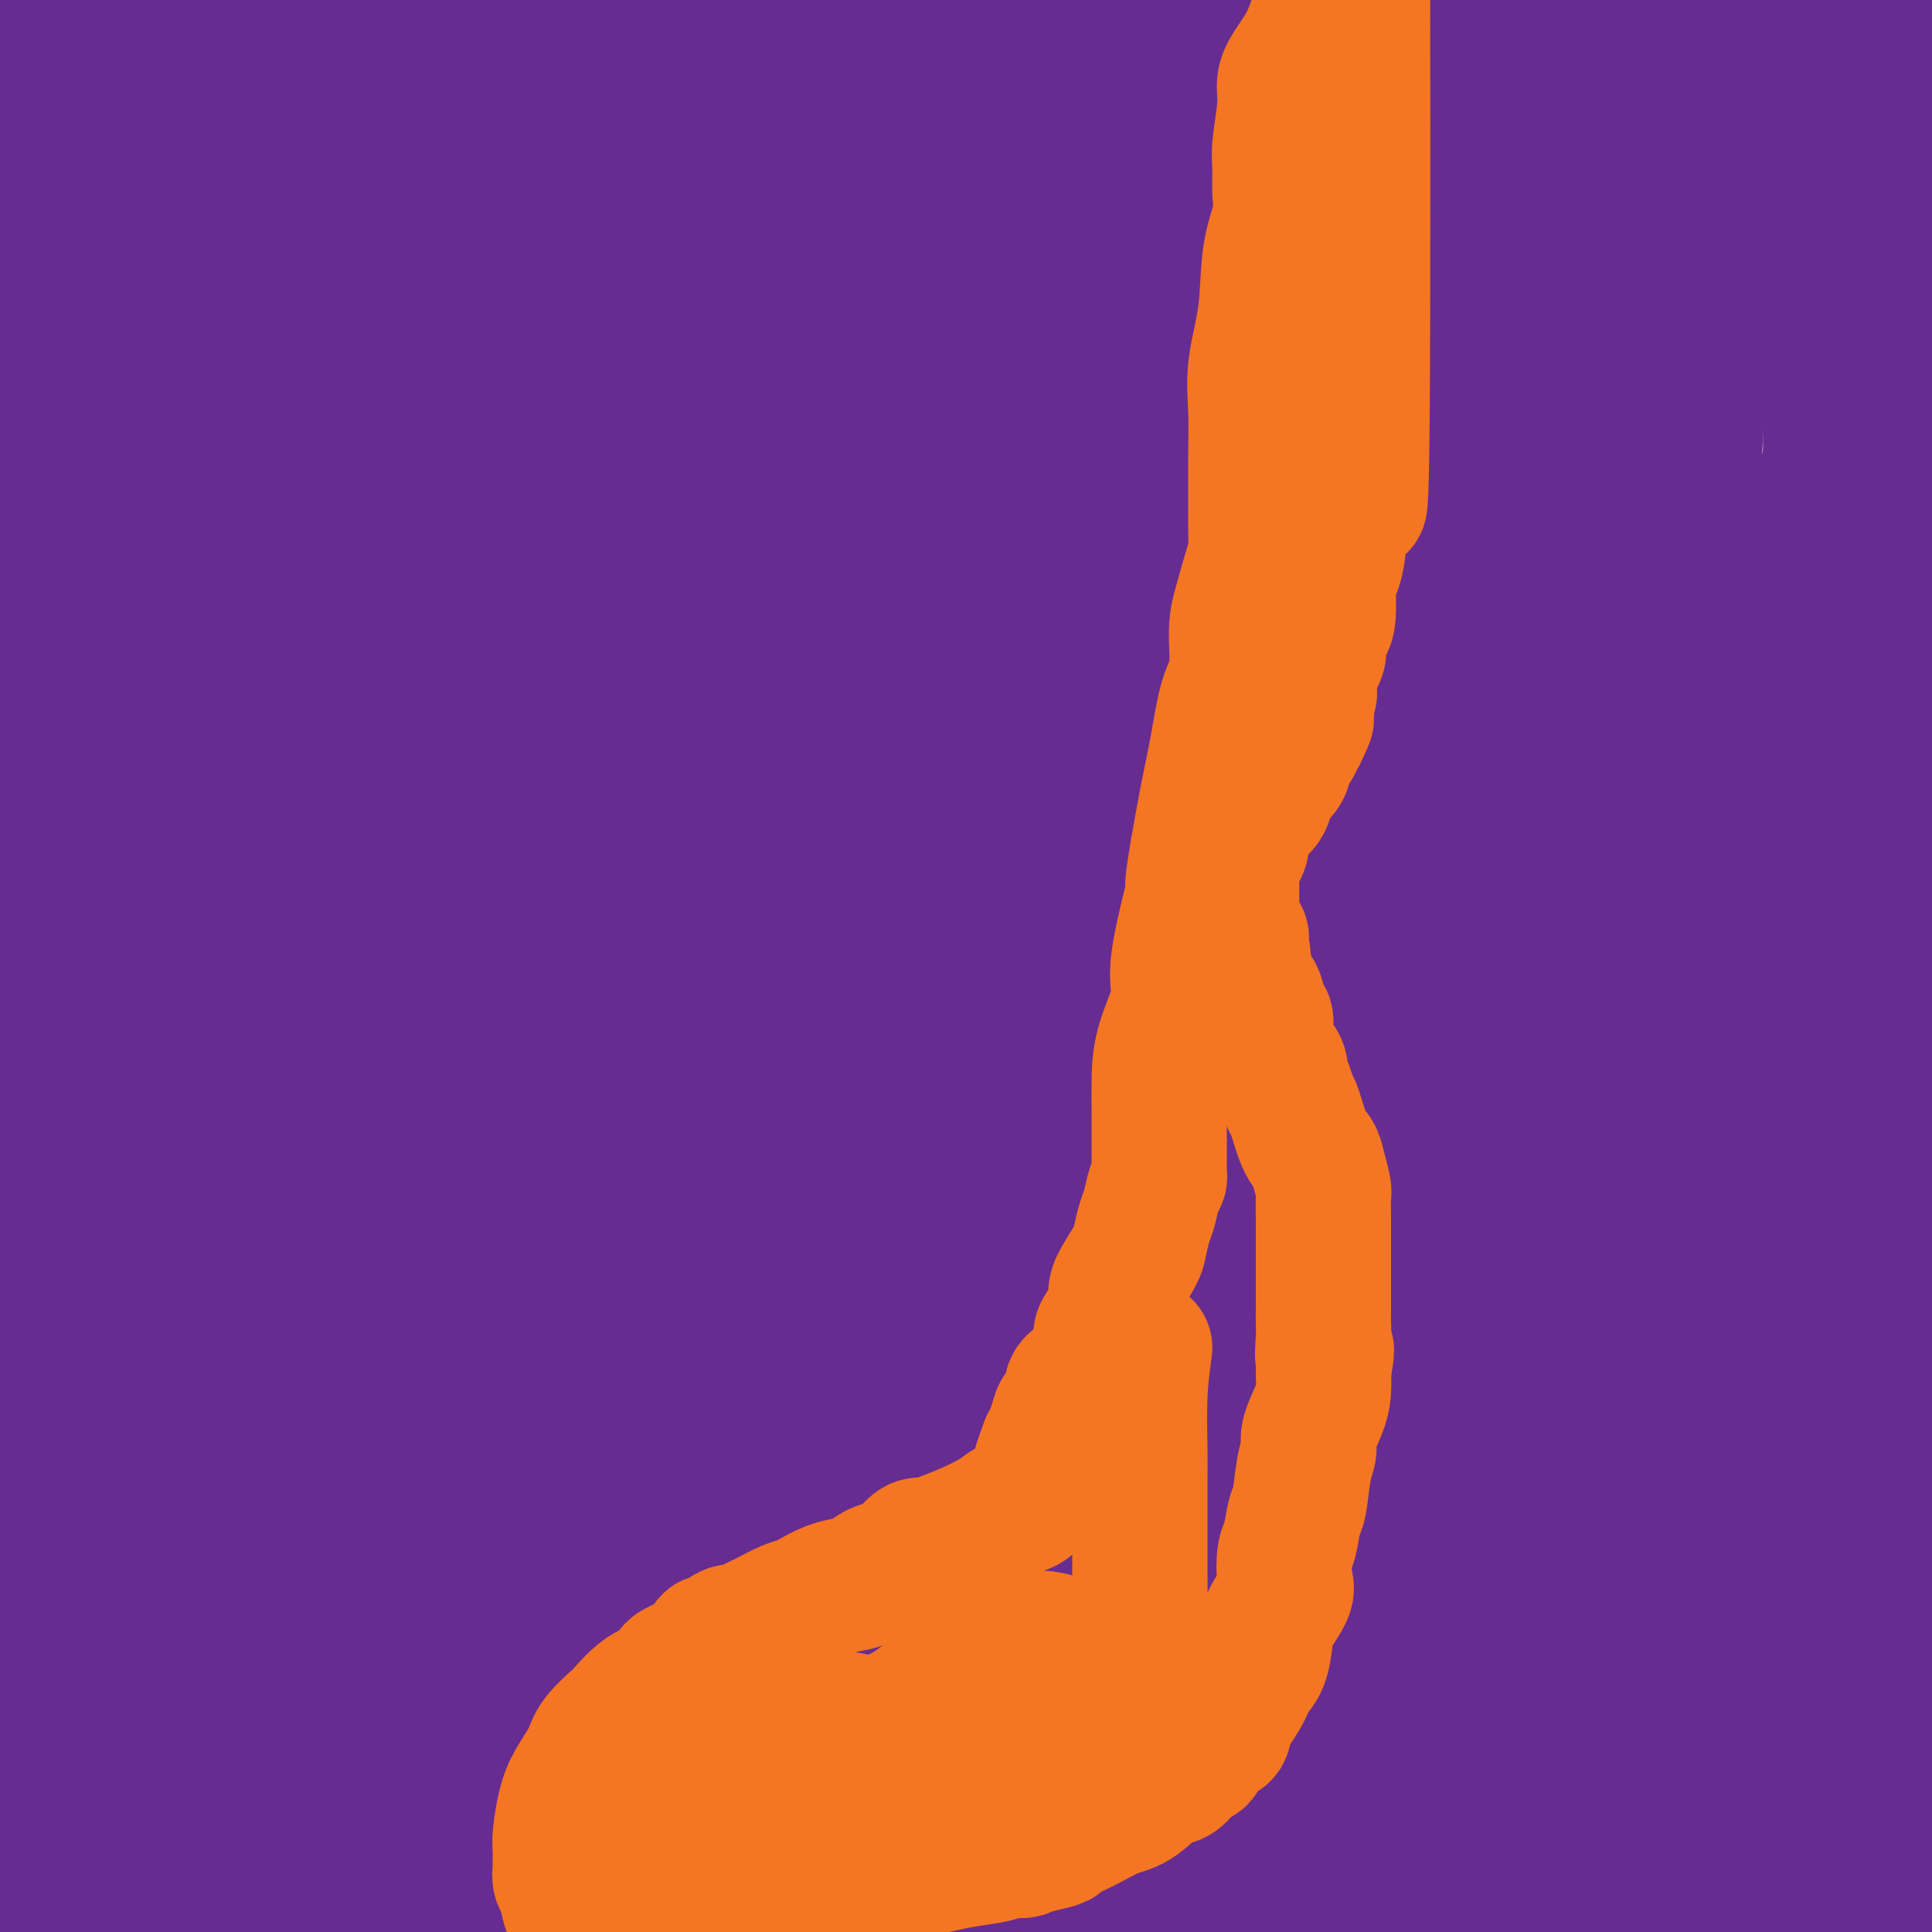 <svg viewBox='0 0 400 400' version='1.1' xmlns='http://www.w3.org/2000/svg' xmlns:xlink='http://www.w3.org/1999/xlink'><g fill='none' stroke='#672C91' stroke-width='28' stroke-linecap='round' stroke-linejoin='round'><path d='M389,391c2.275,0.000 4.549,0.000 0,0c-4.549,-0.000 -15.922,-0.000 -26,0c-10.078,0.000 -18.861,0.000 -28,0c-9.139,-0.000 -18.635,-0.000 -26,0c-7.365,0.000 -12.600,0.000 -16,0c-3.400,-0.000 -4.965,-0.001 -5,0c-0.035,0.001 1.460,0.004 2,0c0.540,-0.004 0.124,-0.014 2,0c1.876,0.014 6.045,0.053 9,0c2.955,-0.053 4.698,-0.199 8,-1c3.302,-0.801 8.164,-2.257 13,-3c4.836,-0.743 9.646,-0.774 15,-1c5.354,-0.226 11.252,-0.649 15,-1c3.748,-0.351 5.345,-0.630 6,-1c0.655,-0.370 0.366,-0.830 0,-1c-0.366,-0.170 -0.810,-0.048 -3,0c-2.190,0.048 -6.128,0.023 -18,0c-11.872,-0.023 -31.678,-0.044 -53,0c-21.322,0.044 -44.158,0.152 -65,0c-20.842,-0.152 -39.689,-0.563 -57,0c-17.311,0.563 -33.085,2.100 -48,3c-14.915,0.900 -28.971,1.164 -39,2c-10.029,0.836 -16.030,2.246 -19,3c-2.970,0.754 -2.909,0.854 -3,1c-0.091,0.146 -0.334,0.338 0,1c0.334,0.662 1.244,1.794 1,2c-0.244,0.206 -1.641,-0.512 8,0c9.641,0.512 30.321,2.256 51,4'/><path d='M113,399c22.833,0.833 50.417,0.917 78,1'/><path d='M322,382c11.622,-0.279 23.243,-0.558 0,0c-23.243,0.558 -81.351,1.953 -124,3c-42.649,1.047 -69.839,1.745 -89,2c-19.161,0.255 -30.291,0.067 -38,0c-7.709,-0.067 -11.996,-0.012 -14,0c-2.004,0.012 -1.725,-0.020 -2,0c-0.275,0.020 -1.103,0.093 -1,0c0.103,-0.093 1.138,-0.350 6,-1c4.862,-0.650 13.551,-1.693 30,-4c16.449,-2.307 40.658,-5.879 67,-9c26.342,-3.121 54.817,-5.792 78,-9c23.183,-3.208 41.075,-6.955 54,-9c12.925,-2.045 20.883,-2.390 25,-3c4.117,-0.610 4.392,-1.485 5,-1c0.608,0.485 1.550,2.331 -1,5c-2.550,2.669 -8.592,6.162 -15,9c-6.408,2.838 -13.181,5.019 -22,8c-8.819,2.981 -19.683,6.760 -28,10c-8.317,3.240 -14.088,5.940 -19,8c-4.912,2.060 -8.965,3.479 -11,4c-2.035,0.521 -2.052,0.143 -2,0c0.052,-0.143 0.173,-0.052 -1,0c-1.173,0.052 -3.640,0.067 -6,0c-2.360,-0.067 -4.612,-0.214 -6,0c-1.388,0.214 -1.912,0.788 1,0c2.912,-0.788 9.261,-2.940 20,-6c10.739,-3.060 25.870,-7.030 41,-11'/><path d='M270,378c14.147,-3.695 18.514,-4.434 27,-6c8.486,-1.566 21.093,-3.960 35,-5c13.907,-1.040 29.116,-0.726 41,-1c11.884,-0.274 20.442,-1.137 29,-2'/><path d='M357,374c5.664,-0.955 11.328,-1.910 0,0c-11.328,1.910 -39.649,6.686 -64,10c-24.351,3.314 -44.733,5.167 -61,7c-16.267,1.833 -28.418,3.647 -40,5c-11.582,1.353 -22.595,2.244 -30,3c-7.405,0.756 -11.203,1.378 -15,2'/><path d='M177,395c-5.601,1.140 -11.203,2.279 0,0c11.203,-2.279 39.210,-7.978 66,-13c26.790,-5.022 52.363,-9.367 72,-13c19.637,-3.633 33.338,-6.555 44,-8c10.662,-1.445 18.285,-1.413 23,-2c4.715,-0.587 6.522,-1.792 8,-2c1.478,-0.208 2.625,0.579 -8,2c-10.625,1.421 -33.023,3.474 -58,5c-24.977,1.526 -52.532,2.526 -89,3c-36.468,0.474 -81.848,0.421 -124,0c-42.152,-0.421 -81.076,-1.211 -120,-2'/><path d='M51,360c-7.538,-0.368 -15.076,-0.735 0,0c15.076,0.735 52.767,2.574 76,4c23.233,1.426 32.007,2.439 37,3c4.993,0.561 6.206,0.670 7,1c0.794,0.330 1.168,0.882 1,1c-0.168,0.118 -0.877,-0.199 -2,0c-1.123,0.199 -2.658,0.912 -3,1c-0.342,0.088 0.511,-0.450 -7,1c-7.511,1.450 -23.386,4.889 -39,7c-15.614,2.111 -30.969,2.896 -47,4c-16.031,1.104 -32.739,2.528 -45,3c-12.261,0.472 -20.075,-0.008 -25,0c-4.925,0.008 -6.963,0.504 -9,1'/><path d='M5,382c-3.194,1.298 -6.388,2.597 0,0c6.388,-2.597 22.359,-9.088 30,-12c7.641,-2.912 6.951,-2.245 7,-2c0.049,0.245 0.837,0.069 1,0c0.163,-0.069 -0.301,-0.030 -1,0c-0.699,0.030 -1.635,0.050 -2,0c-0.365,-0.050 -0.160,-0.172 0,0c0.160,0.172 0.274,0.636 0,1c-0.274,0.364 -0.935,0.626 -1,1c-0.065,0.374 0.468,0.858 1,1c0.532,0.142 1.063,-0.060 4,0c2.937,0.060 8.280,0.380 13,1c4.720,0.620 8.819,1.538 12,2c3.181,0.462 5.446,0.469 7,1c1.554,0.531 2.397,1.588 3,2c0.603,0.412 0.968,0.179 1,1c0.032,0.821 -0.267,2.697 0,4c0.267,1.303 1.100,2.034 1,3c-0.100,0.966 -1.134,2.168 -2,3c-0.866,0.832 -1.563,1.295 -6,2c-4.437,0.705 -12.612,1.653 -20,2c-7.388,0.347 -13.989,0.093 -22,0c-8.011,-0.093 -17.432,-0.027 -25,0c-7.568,0.027 -13.284,0.013 -19,0'/><path d='M0,392c-2.178,-0.068 -4.356,-0.136 0,0c4.356,0.136 15.247,0.475 26,0c10.753,-0.475 21.369,-1.763 33,-3c11.631,-1.237 24.279,-2.422 37,-3c12.721,-0.578 25.517,-0.547 40,-1c14.483,-0.453 30.652,-1.389 48,-2c17.348,-0.611 35.873,-0.898 51,-1c15.127,-0.102 26.855,-0.021 40,0c13.145,0.021 27.707,-0.019 39,0c11.293,0.019 19.316,0.096 26,0c6.684,-0.096 12.030,-0.364 15,-1c2.970,-0.636 3.564,-1.638 4,-2c0.436,-0.362 0.712,-0.083 1,0c0.288,0.083 0.586,-0.031 1,0c0.414,0.031 0.945,0.205 1,0c0.055,-0.205 -0.365,-0.789 -2,-1c-1.635,-0.211 -4.483,-0.049 -7,0c-2.517,0.049 -4.701,-0.014 -6,0c-1.299,0.014 -1.713,0.107 -2,0c-0.287,-0.107 -0.449,-0.413 -1,0c-0.551,0.413 -1.492,1.544 -2,3c-0.508,1.456 -0.584,3.238 0,5c0.584,1.762 1.827,3.503 5,5c3.173,1.497 8.277,2.749 15,4c6.723,1.251 15.064,2.500 24,3c8.936,0.500 18.468,0.250 28,0'/><path d='M395,375c1.181,0.083 2.362,0.167 0,0c-2.362,-0.167 -8.268,-0.584 -12,-1c-3.732,-0.416 -5.291,-0.829 -6,-1c-0.709,-0.171 -0.569,-0.098 -1,0c-0.431,0.098 -1.432,0.221 -3,0c-1.568,-0.221 -3.702,-0.787 -6,0c-2.298,0.787 -4.759,2.927 -7,4c-2.241,1.073 -4.260,1.081 -5,1c-0.740,-0.081 -0.200,-0.249 0,0c0.200,0.249 0.060,0.916 0,1c-0.060,0.084 -0.038,-0.416 1,-1c1.038,-0.584 3.094,-1.253 5,-2c1.906,-0.747 3.661,-1.573 6,-3c2.339,-1.427 5.261,-3.454 9,-6c3.739,-2.546 8.296,-5.611 11,-7c2.704,-1.389 3.555,-1.100 4,-1c0.445,0.100 0.484,0.013 1,0c0.516,-0.013 1.509,0.048 2,0c0.491,-0.048 0.478,-0.205 1,0c0.522,0.205 1.578,0.773 2,1c0.422,0.227 0.211,0.114 0,0'/><path d='M397,360c1.253,-0.044 -0.616,-0.155 -4,0c-3.384,0.155 -8.284,0.578 -15,0c-6.716,-0.578 -15.248,-2.155 -21,-3c-5.752,-0.845 -8.722,-0.959 -13,-1c-4.278,-0.041 -9.862,-0.011 -15,0c-5.138,0.011 -9.828,0.003 -12,0c-2.172,-0.003 -1.825,-0.001 -2,0c-0.175,0.001 -0.871,-0.001 -1,0c-0.129,0.001 0.310,0.004 1,0c0.690,-0.004 1.632,-0.015 3,0c1.368,0.015 3.163,0.056 10,-1c6.837,-1.056 18.718,-3.210 27,-4c8.282,-0.790 12.966,-0.218 18,0c5.034,0.218 10.417,0.080 14,0c3.583,-0.080 5.365,-0.103 6,0c0.635,0.103 0.123,0.334 -1,0c-1.123,-0.334 -2.857,-1.231 -6,0c-3.143,1.231 -7.697,4.589 -14,7c-6.303,2.411 -14.357,3.875 -22,6c-7.643,2.125 -14.875,4.910 -24,7c-9.125,2.090 -20.141,3.485 -27,4c-6.859,0.515 -9.559,0.149 -15,0c-5.441,-0.149 -13.623,-0.081 -22,-1c-8.377,-0.919 -16.948,-2.824 -25,-4c-8.052,-1.176 -15.586,-1.622 -21,-2c-5.414,-0.378 -8.707,-0.689 -12,-1'/><path d='M204,367c-16.556,-1.642 -10.444,-1.746 -10,-2c0.444,-0.254 -4.778,-0.657 -8,-1c-3.222,-0.343 -4.442,-0.624 -5,-1c-0.558,-0.376 -0.454,-0.846 -1,-1c-0.546,-0.154 -1.744,0.008 -2,0c-0.256,-0.008 0.428,-0.187 3,-1c2.572,-0.813 7.030,-2.260 14,-4c6.970,-1.740 16.452,-3.772 27,-6c10.548,-2.228 22.161,-4.653 33,-7c10.839,-2.347 20.903,-4.615 29,-6c8.097,-1.385 14.229,-1.888 19,-2c4.771,-0.112 8.183,0.166 11,0c2.817,-0.166 5.039,-0.777 6,-1c0.961,-0.223 0.660,-0.060 1,0c0.340,0.060 1.320,0.015 2,0c0.680,-0.015 1.059,-0.001 1,0c-0.059,0.001 -0.555,-0.010 -1,0c-0.445,0.010 -0.840,0.040 -3,0c-2.160,-0.040 -6.087,-0.149 -13,0c-6.913,0.149 -16.814,0.558 -29,1c-12.186,0.442 -26.659,0.917 -44,3c-17.341,2.083 -37.550,5.774 -55,9c-17.450,3.226 -32.141,5.989 -44,8c-11.859,2.011 -20.888,3.271 -26,4c-5.112,0.729 -6.308,0.927 -7,1c-0.692,0.073 -0.878,0.020 -1,0c-0.122,-0.020 -0.178,-0.006 3,0c3.178,0.006 9.589,0.003 16,0'/><path d='M120,361c8.082,0.128 19.288,0.447 31,-1c11.712,-1.447 23.931,-4.661 40,-7c16.069,-2.339 35.988,-3.802 57,-7c21.012,-3.198 43.119,-8.130 65,-12c21.881,-3.870 43.538,-6.677 58,-9c14.462,-2.323 21.731,-4.161 29,-6'/><path d='M399,316c2.869,0.233 5.737,0.465 0,0c-5.737,-0.465 -20.081,-1.629 -33,-2c-12.919,-0.371 -24.413,0.050 -37,1c-12.587,0.950 -26.269,2.429 -42,4c-15.731,1.571 -33.513,3.233 -56,6c-22.487,2.767 -49.680,6.640 -71,10c-21.320,3.360 -36.766,6.207 -48,8c-11.234,1.793 -18.256,2.533 -27,4c-8.744,1.467 -19.209,3.662 -27,5c-7.791,1.338 -12.906,1.819 -16,2c-3.094,0.181 -4.165,0.060 -5,0c-0.835,-0.060 -1.432,-0.061 -1,0c0.432,0.061 1.893,0.182 6,0c4.107,-0.182 10.860,-0.668 25,-3c14.140,-2.332 35.666,-6.512 68,-9c32.334,-2.488 75.474,-3.285 122,-6c46.526,-2.715 96.436,-7.347 137,-11c40.564,-3.653 71.782,-6.326 103,-9'/><path d='M321,331c11.554,-1.071 23.107,-2.143 0,0c-23.107,2.143 -80.875,7.500 -130,10c-49.125,2.500 -89.607,2.143 -130,2c-40.393,-0.143 -80.696,-0.071 -121,0'/><path d='M57,316c-12.506,0.366 -25.011,0.732 0,0c25.011,-0.732 87.540,-2.563 135,-4c47.460,-1.437 79.852,-2.479 104,-3c24.148,-0.521 40.054,-0.519 53,0c12.946,0.519 22.933,1.556 28,2c5.067,0.444 5.215,0.296 6,1c0.785,0.704 2.205,2.260 3,3c0.795,0.740 0.963,0.665 -1,2c-1.963,1.335 -6.056,4.079 -12,7c-5.944,2.921 -13.737,6.019 -27,10c-13.263,3.981 -31.994,8.847 -51,12c-19.006,3.153 -38.286,4.594 -60,7c-21.714,2.406 -45.862,5.776 -67,7c-21.138,1.224 -39.267,0.301 -57,0c-17.733,-0.301 -35.069,0.020 -49,0c-13.931,-0.020 -24.458,-0.381 -31,-1c-6.542,-0.619 -9.100,-1.498 -10,-2c-0.900,-0.502 -0.143,-0.629 0,-1c0.143,-0.371 -0.327,-0.985 2,-2c2.327,-1.015 7.452,-2.430 17,-5c9.548,-2.570 23.521,-6.296 45,-11c21.479,-4.704 50.466,-10.385 76,-15c25.534,-4.615 47.616,-8.162 62,-11c14.384,-2.838 21.071,-4.966 24,-6c2.929,-1.034 2.100,-0.974 2,-1c-0.100,-0.026 0.528,-0.140 -1,0c-1.528,0.140 -5.214,0.532 -12,2c-6.786,1.468 -16.673,4.011 -34,7c-17.327,2.989 -42.093,6.426 -69,10c-26.907,3.574 -55.953,7.287 -85,11'/><path d='M48,335c-43.667,6.000 -53.333,6.500 -63,7'/><path d='M76,316c-2.792,0.309 -5.585,0.617 0,0c5.585,-0.617 19.547,-2.160 27,-4c7.453,-1.840 8.396,-3.977 9,-5c0.604,-1.023 0.869,-0.932 1,-1c0.131,-0.068 0.128,-0.297 -1,0c-1.128,0.297 -3.381,1.118 -20,6c-16.619,4.882 -47.606,13.823 -85,26c-37.394,12.177 -81.197,27.588 -125,43'/><path d='M0,366c-1.307,0.751 -2.615,1.502 0,0c2.615,-1.502 9.152,-5.257 16,-9c6.848,-3.743 14.008,-7.473 21,-12c6.992,-4.527 13.816,-9.849 25,-16c11.184,-6.151 26.728,-13.131 34,-17c7.272,-3.869 6.272,-4.627 6,-5c-0.272,-0.373 0.186,-0.360 0,0c-0.186,0.360 -1.014,1.068 -2,3c-0.986,1.932 -2.131,5.088 -5,9c-2.869,3.912 -7.464,8.578 -13,12c-5.536,3.422 -12.014,5.598 -19,8c-6.986,2.402 -14.480,5.029 -20,6c-5.520,0.971 -9.068,0.284 -11,0c-1.932,-0.284 -2.249,-0.167 -3,0c-0.751,0.167 -1.935,0.385 -3,0c-1.065,-0.385 -2.012,-1.372 -4,-2c-1.988,-0.628 -5.016,-0.896 -7,-1c-1.984,-0.104 -2.925,-0.043 -4,0c-1.075,0.043 -2.284,0.070 -3,0c-0.716,-0.070 -0.937,-0.237 -1,0c-0.063,0.237 0.034,0.877 1,0c0.966,-0.877 2.803,-3.271 6,-7c3.197,-3.729 7.756,-8.793 12,-13c4.244,-4.207 8.173,-7.558 11,-12c2.827,-4.442 4.552,-9.974 5,-12c0.448,-2.026 -0.379,-0.545 -1,0c-0.621,0.545 -1.034,0.156 -3,1c-1.966,0.844 -5.483,2.922 -9,5'/><path d='M29,304c-3.628,2.525 -6.198,5.838 -9,8c-2.802,2.162 -5.836,3.171 -7,4c-1.164,0.829 -0.459,1.476 0,2c0.459,0.524 0.674,0.924 0,1c-0.674,0.076 -2.235,-0.172 -3,0c-0.765,0.172 -0.734,0.764 -1,1c-0.266,0.236 -0.828,0.117 -1,0c-0.172,-0.117 0.045,-0.233 0,0c-0.045,0.233 -0.352,0.814 0,1c0.352,0.186 1.363,-0.024 2,0c0.637,0.024 0.900,0.280 3,0c2.100,-0.280 6.036,-1.097 10,-2c3.964,-0.903 7.955,-1.891 13,-3c5.045,-1.109 11.143,-2.338 18,-4c6.857,-1.662 14.472,-3.755 21,-5c6.528,-1.245 11.971,-1.640 16,-2c4.029,-0.360 6.646,-0.685 9,-1c2.354,-0.315 4.445,-0.621 6,-1c1.555,-0.379 2.572,-0.833 7,-1c4.428,-0.167 12.265,-0.048 19,0c6.735,0.048 12.367,0.024 18,0'/><path d='M150,302c14.493,-0.839 13.224,-0.438 15,0c1.776,0.438 6.595,0.912 10,1c3.405,0.088 5.396,-0.211 7,0c1.604,0.211 2.820,0.931 5,1c2.180,0.069 5.324,-0.511 8,0c2.676,0.511 4.884,2.115 9,3c4.116,0.885 10.139,1.050 18,2c7.861,0.950 17.560,2.683 26,4c8.440,1.317 15.621,2.216 27,4c11.379,1.784 26.957,4.453 37,6c10.043,1.547 14.552,1.973 21,2c6.448,0.027 14.836,-0.346 22,0c7.164,0.346 13.106,1.412 18,2c4.894,0.588 8.741,0.697 13,1c4.259,0.303 8.931,0.801 12,1c3.069,0.199 4.534,0.100 6,0'/><path d='M384,325c1.679,0.441 3.357,0.881 0,0c-3.357,-0.881 -11.751,-3.084 -21,-5c-9.249,-1.916 -19.354,-3.546 -29,-5c-9.646,-1.454 -18.833,-2.733 -29,-4c-10.167,-1.267 -21.313,-2.522 -29,-3c-7.687,-0.478 -11.913,-0.181 -14,0c-2.087,0.181 -2.034,0.245 -2,0c0.034,-0.245 0.049,-0.798 0,-1c-0.049,-0.202 -0.164,-0.054 0,0c0.164,0.054 0.606,0.015 1,0c0.394,-0.015 0.740,-0.004 1,0c0.260,0.004 0.434,0.003 1,0c0.566,-0.003 1.525,-0.008 2,0c0.475,0.008 0.468,0.028 1,0c0.532,-0.028 1.603,-0.104 2,0c0.397,0.104 0.119,0.389 0,2c-0.119,1.611 -0.080,4.549 0,8c0.080,3.451 0.203,7.415 2,14c1.797,6.585 5.270,15.791 7,21c1.730,5.209 1.716,6.419 2,8c0.284,1.581 0.864,3.532 1,5c0.136,1.468 -0.174,2.454 0,4c0.174,1.546 0.830,3.651 1,4c0.170,0.349 -0.147,-1.060 0,0c0.147,1.060 0.756,4.589 1,0c0.244,-4.589 0.122,-17.294 0,-30'/><path d='M282,343c0.396,-6.221 0.886,-6.774 1,-10c0.114,-3.226 -0.149,-9.127 4,-8c4.149,1.127 12.710,9.281 21,15c8.290,5.719 16.309,9.001 23,17c6.691,7.999 12.055,20.714 15,33c2.945,12.286 3.473,24.143 4,36'/><path d='M344,390c-0.285,2.639 -0.571,5.278 0,0c0.571,-5.278 1.998,-18.475 4,-30c2.002,-11.525 4.579,-21.380 7,-30c2.421,-8.620 4.687,-16.004 6,-22c1.313,-5.996 1.672,-10.602 2,-13c0.328,-2.398 0.624,-2.588 1,-3c0.376,-0.412 0.833,-1.048 1,-1c0.167,0.048 0.045,0.779 0,1c-0.045,0.221 -0.012,-0.067 0,2c0.012,2.067 0.004,6.491 0,12c-0.004,5.509 -0.002,12.103 0,18c0.002,5.897 0.005,11.097 0,17c-0.005,5.903 -0.016,12.508 0,15c0.016,2.492 0.060,0.871 0,0c-0.060,-0.871 -0.222,-0.991 0,-3c0.222,-2.009 0.830,-5.908 1,-10c0.170,-4.092 -0.098,-8.378 0,-13c0.098,-4.622 0.562,-9.581 1,-15c0.438,-5.419 0.849,-11.298 1,-16c0.151,-4.702 0.041,-8.228 0,-12c-0.041,-3.772 -0.012,-7.792 0,-11c0.012,-3.208 0.006,-5.604 0,-8'/><path d='M368,268c0.466,-14.402 0.131,-6.408 0,-4c-0.131,2.408 -0.057,-0.769 1,-1c1.057,-0.231 3.098,2.486 4,5c0.902,2.514 0.665,4.827 1,7c0.335,2.173 1.242,4.206 2,6c0.758,1.794 1.367,3.350 2,5c0.633,1.650 1.288,3.396 2,5c0.712,1.604 1.479,3.067 2,5c0.521,1.933 0.795,4.336 1,6c0.205,1.664 0.342,2.588 1,6c0.658,3.412 1.837,9.313 2,12c0.163,2.687 -0.688,2.162 0,4c0.688,1.838 2.917,6.040 4,8c1.083,1.960 1.022,1.679 1,2c-0.022,0.321 -0.003,1.246 0,2c0.003,0.754 -0.008,1.338 0,1c0.008,-0.338 0.037,-1.599 0,-2c-0.037,-0.401 -0.139,0.058 0,-1c0.139,-1.058 0.521,-3.633 0,-7c-0.521,-3.367 -1.943,-7.527 -3,-11c-1.057,-3.473 -1.747,-6.260 -2,-8c-0.253,-1.740 -0.067,-2.434 0,-3c0.067,-0.566 0.016,-1.003 0,-1c-0.016,0.003 0.004,0.445 0,1c-0.004,0.555 -0.032,1.221 0,3c0.032,1.779 0.124,4.671 0,7c-0.124,2.329 -0.464,4.094 -1,6c-0.536,1.906 -1.268,3.953 -2,6'/><path d='M383,327c-0.465,3.857 -0.126,2.500 0,2c0.126,-0.500 0.039,-0.144 0,-1c-0.039,-0.856 -0.031,-2.923 0,-6c0.031,-3.077 0.085,-7.164 1,-15c0.915,-7.836 2.690,-19.422 4,-29c1.310,-9.578 2.155,-17.147 3,-24c0.845,-6.853 1.690,-12.989 2,-17c0.310,-4.011 0.086,-5.897 0,-7c-0.086,-1.103 -0.035,-1.422 1,0c1.035,1.422 3.055,4.586 4,8c0.945,3.414 0.817,7.077 0,11c-0.817,3.923 -2.323,8.106 -4,13c-1.677,4.894 -3.526,10.500 -5,14c-1.474,3.500 -2.572,4.895 -3,6c-0.428,1.105 -0.187,1.920 0,2c0.187,0.080 0.318,-0.577 0,-2c-0.318,-1.423 -1.086,-3.614 0,-9c1.086,-5.386 4.024,-13.967 7,-23c2.976,-9.033 5.988,-18.516 9,-28'/><path d='M397,201c0.227,-1.547 0.454,-3.094 0,0c-0.454,3.094 -1.589,10.829 -2,15c-0.411,4.171 -0.096,4.778 0,6c0.096,1.222 -0.026,3.060 0,4c0.026,0.940 0.199,0.984 0,1c-0.199,0.016 -0.771,0.005 0,1c0.771,0.995 2.886,2.998 5,5'/><path d='M397,274c0.233,-0.605 0.466,-1.210 0,0c-0.466,1.210 -1.630,4.234 -2,6c-0.370,1.766 0.055,2.275 0,3c-0.055,0.725 -0.589,1.667 -1,2c-0.411,0.333 -0.699,0.056 -1,0c-0.301,-0.056 -0.615,0.107 -1,0c-0.385,-0.107 -0.840,-0.484 -1,0c-0.160,0.484 -0.024,1.829 0,3c0.024,1.171 -0.066,2.167 0,4c0.066,1.833 0.286,4.502 1,6c0.714,1.498 1.923,1.827 3,3c1.077,1.173 2.022,3.192 3,5c0.978,1.808 1.989,3.404 3,5'/><path d='M399,123c0.560,-0.963 1.120,-1.925 0,0c-1.120,1.925 -3.919,6.738 -7,14c-3.081,7.262 -6.443,16.975 -10,31c-3.557,14.025 -7.307,32.364 -11,48c-3.693,15.636 -7.328,28.569 -10,43c-2.672,14.431 -4.382,30.359 -5,38c-0.618,7.641 -0.144,6.995 0,7c0.144,0.005 -0.042,0.662 0,1c0.042,0.338 0.313,0.357 1,-3c0.687,-3.357 1.790,-10.089 3,-19c1.210,-8.911 2.526,-20.002 5,-33c2.474,-12.998 6.105,-27.905 9,-41c2.895,-13.095 5.056,-24.379 8,-35c2.944,-10.621 6.673,-20.578 9,-27c2.327,-6.422 3.253,-9.309 4,-11c0.747,-1.691 1.317,-2.186 2,-2c0.683,0.186 1.481,1.053 2,8c0.519,6.947 0.760,19.973 1,33'/><path d='M399,251c0.644,-9.133 1.289,-18.267 0,0c-1.289,18.267 -4.511,63.933 -7,97c-2.489,33.067 -4.244,53.533 -6,74'/><path d='M359,373c-0.522,6.421 -1.044,12.842 0,0c1.044,-12.842 3.655,-44.948 7,-70c3.345,-25.052 7.426,-43.050 11,-59c3.574,-15.950 6.642,-29.851 9,-40c2.358,-10.149 4.008,-16.545 5,-20c0.992,-3.455 1.327,-3.970 2,-4c0.673,-0.030 1.686,0.423 2,5c0.314,4.577 -0.069,13.277 0,23c0.069,9.723 0.592,20.467 0,28c-0.592,7.533 -2.298,11.854 -4,14c-1.702,2.146 -3.400,2.117 -5,0c-1.600,-2.117 -3.101,-6.320 -4,-13c-0.899,-6.680 -1.194,-15.835 -2,-26c-0.806,-10.165 -2.122,-21.340 -3,-33c-0.878,-11.660 -1.318,-23.806 0,-36c1.318,-12.194 4.393,-24.437 8,-35c3.607,-10.563 7.745,-19.447 11,-29c3.255,-9.553 5.628,-19.777 8,-30'/><path d='M391,63c1.072,-2.574 2.145,-5.148 0,0c-2.145,5.148 -7.507,18.017 -11,29c-3.493,10.983 -5.118,20.081 -7,30c-1.882,9.919 -4.022,20.658 -5,30c-0.978,9.342 -0.794,17.286 -1,24c-0.206,6.714 -0.802,12.198 -1,16c-0.198,3.802 0.000,5.923 0,7c-0.000,1.077 -0.200,1.110 0,1c0.200,-0.110 0.799,-0.364 1,0c0.201,0.364 0.002,1.346 0,3c-0.002,1.654 0.192,3.978 0,8c-0.192,4.022 -0.771,9.740 -2,17c-1.229,7.260 -3.107,16.062 -5,25c-1.893,8.938 -3.800,18.012 -6,28c-2.200,9.988 -4.694,20.890 -6,30c-1.306,9.110 -1.423,16.427 -2,23c-0.577,6.573 -1.614,12.401 -2,17c-0.386,4.599 -0.120,7.970 0,9c0.120,1.030 0.094,-0.281 0,4c-0.094,4.281 -0.256,14.152 0,15c0.256,0.848 0.930,-7.329 2,-15c1.070,-7.671 2.535,-14.835 4,-22'/><path d='M350,342c1.806,-10.596 3.321,-18.585 5,-26c1.679,-7.415 3.522,-14.255 5,-23c1.478,-8.745 2.593,-19.394 4,-28c1.407,-8.606 3.107,-15.168 4,-28c0.893,-12.832 0.978,-31.935 1,-44c0.022,-12.065 -0.019,-17.092 0,-22c0.019,-4.908 0.099,-9.697 0,-12c-0.099,-2.303 -0.378,-2.121 0,-2c0.378,0.121 1.413,0.180 2,0c0.587,-0.180 0.728,-0.599 1,0c0.272,0.599 0.677,2.215 1,5c0.323,2.785 0.564,6.738 0,12c-0.564,5.262 -1.933,11.833 -4,19c-2.067,7.167 -4.831,14.929 -9,29c-4.169,14.071 -9.744,34.452 -14,48c-4.256,13.548 -7.193,20.263 -10,28c-2.807,7.737 -5.484,16.497 -7,24c-1.516,7.503 -1.870,13.750 -2,18c-0.130,4.250 -0.035,6.501 0,8c0.035,1.499 0.010,2.244 0,2c-0.010,-0.244 -0.006,-1.476 0,-3c0.006,-1.524 0.016,-3.339 0,-7c-0.016,-3.661 -0.056,-9.167 0,-15c0.056,-5.833 0.207,-11.994 0,-13c-0.207,-1.006 -0.774,3.141 0,-12c0.774,-15.141 2.887,-49.571 5,-84'/><path d='M332,216c1.142,-20.349 1.497,-5.221 5,-5c3.503,0.221 10.156,-14.467 16,-27c5.844,-12.533 10.881,-22.913 17,-37c6.119,-14.087 13.320,-31.882 19,-46c5.680,-14.118 9.840,-24.559 14,-35'/><path d='M398,77c1.037,-3.309 2.074,-6.618 0,0c-2.074,6.618 -7.260,23.163 -15,42c-7.740,18.837 -18.035,39.968 -24,51c-5.965,11.032 -7.601,11.967 -13,20c-5.399,8.033 -14.562,23.166 -21,33c-6.438,9.834 -10.151,14.369 -12,18c-1.849,3.631 -1.835,6.359 -2,7c-0.165,0.641 -0.508,-0.803 -1,-4c-0.492,-3.197 -1.132,-8.146 1,-20c2.132,-11.854 7.035,-30.615 13,-55c5.965,-24.385 12.990,-54.396 22,-85c9.010,-30.604 20.005,-61.802 31,-93'/><path d='M397,215c0.309,-0.896 0.619,-1.791 0,0c-0.619,1.791 -2.166,6.270 -3,8c-0.834,1.730 -0.956,0.712 -1,0c-0.044,-0.712 -0.012,-1.119 0,-4c0.012,-2.881 0.004,-8.235 0,-14c-0.004,-5.765 -0.004,-11.941 0,-23c0.004,-11.059 0.013,-27.002 0,-37c-0.013,-9.998 -0.049,-14.052 0,-17c0.049,-2.948 0.183,-4.791 0,-6c-0.183,-1.209 -0.682,-1.785 -1,-2c-0.318,-0.215 -0.453,-0.069 -1,0c-0.547,0.069 -1.506,0.061 -3,1c-1.494,0.939 -3.525,2.825 -5,4c-1.475,1.175 -2.395,1.639 -3,2c-0.605,0.361 -0.894,0.619 -1,1c-0.106,0.381 -0.028,0.884 0,-1c0.028,-1.884 0.008,-6.156 0,-11c-0.008,-4.844 -0.003,-10.261 0,-19c0.003,-8.739 0.003,-20.802 0,-28c-0.003,-7.198 -0.008,-9.532 0,-12c0.008,-2.468 0.030,-5.070 0,-7c-0.030,-1.930 -0.111,-3.187 0,-4c0.111,-0.813 0.415,-1.180 0,-1c-0.415,0.180 -1.547,0.909 -2,1c-0.453,0.091 -0.226,-0.454 0,-1'/><path d='M377,45c-0.551,-13.059 -0.428,-4.708 0,-4c0.428,0.708 1.162,-6.227 2,-11c0.838,-4.773 1.782,-7.384 3,-11c1.218,-3.616 2.712,-8.235 4,-11c1.288,-2.765 2.369,-3.674 3,-4c0.631,-0.326 0.811,-0.069 1,0c0.189,0.069 0.388,-0.049 2,0c1.612,0.049 4.636,0.264 6,1c1.364,0.736 1.067,1.994 0,4c-1.067,2.006 -2.904,4.762 -5,7c-2.096,2.238 -4.451,3.959 -7,7c-2.549,3.041 -5.292,7.402 -7,11c-1.708,3.598 -2.380,6.432 -4,10c-1.620,3.568 -4.189,7.871 -7,12c-2.811,4.129 -5.866,8.084 -8,10c-2.134,1.916 -3.348,1.792 -4,2c-0.652,0.208 -0.744,0.746 -1,1c-0.256,0.254 -0.677,0.223 -1,0c-0.323,-0.223 -0.549,-0.637 2,-3c2.549,-2.363 7.871,-6.675 17,-13c9.129,-6.325 22.064,-14.662 35,-23'/><path d='M392,84c0.568,-0.008 1.137,-0.016 0,0c-1.137,0.016 -3.978,0.054 -6,0c-2.022,-0.054 -3.225,-0.202 -6,-3c-2.775,-2.798 -7.122,-8.247 -12,-15c-4.878,-6.753 -10.287,-14.810 -15,-22c-4.713,-7.190 -8.730,-13.513 -11,-20c-2.270,-6.487 -2.791,-13.139 -3,-18c-0.209,-4.861 -0.104,-7.930 0,-11'/><path d='M357,-1c-1.495,-1.576 -2.991,-3.151 0,0c2.991,3.151 10.468,11.030 16,21c5.532,9.970 9.120,22.033 12,34c2.880,11.967 5.054,23.840 6,39c0.946,15.160 0.666,33.609 0,54c-0.666,20.391 -1.718,42.726 -4,59c-2.282,16.274 -5.793,26.489 -8,33c-2.207,6.511 -3.108,9.318 -4,11c-0.892,1.682 -1.775,2.238 -2,3c-0.225,0.762 0.208,1.730 0,-2c-0.208,-3.730 -1.056,-12.158 0,-26c1.056,-13.842 4.016,-33.098 9,-59c4.984,-25.902 11.992,-58.451 19,-91'/><path d='M355,53c4.174,-12.717 8.348,-25.433 0,0c-8.348,25.433 -29.218,89.017 -41,126c-11.782,36.983 -14.476,47.367 -16,59c-1.524,11.633 -1.877,24.516 -2,32c-0.123,7.484 -0.017,9.567 0,11c0.017,1.433 -0.056,2.214 0,3c0.056,0.786 0.240,1.575 1,1c0.760,-0.575 2.097,-2.516 5,-9c2.903,-6.484 7.370,-17.510 13,-30c5.630,-12.490 12.421,-26.442 17,-40c4.579,-13.558 6.947,-26.722 9,-37c2.053,-10.278 3.791,-17.670 5,-22c1.209,-4.330 1.889,-5.599 2,-6c0.111,-0.401 -0.347,0.067 0,1c0.347,0.933 1.499,2.332 3,7c1.501,4.668 3.352,12.604 4,22c0.648,9.396 0.093,20.252 0,32c-0.093,11.748 0.276,24.389 -1,35c-1.276,10.611 -4.198,19.192 -6,24c-1.802,4.808 -2.486,5.844 -3,7c-0.514,1.156 -0.860,2.432 -1,1c-0.140,-1.432 -0.073,-5.572 0,-9c0.073,-3.428 0.154,-6.146 1,-29c0.846,-22.854 2.459,-65.845 4,-100c1.541,-34.155 3.012,-59.473 4,-82c0.988,-22.527 1.494,-42.264 2,-62'/><path d='M343,2c1.481,-4.912 2.963,-9.824 0,0c-2.963,9.824 -10.370,34.384 -17,58c-6.630,23.616 -12.485,46.288 -19,71c-6.515,24.712 -13.692,51.464 -19,76c-5.308,24.536 -8.747,46.856 -8,67c0.747,20.144 5.679,38.111 9,46c3.321,7.889 5.029,5.700 6,5c0.971,-0.700 1.204,0.088 2,0c0.796,-0.088 2.156,-1.052 5,-4c2.844,-2.948 7.174,-7.880 12,-15c4.826,-7.120 10.150,-16.427 18,-30c7.850,-13.573 18.228,-31.411 28,-48c9.772,-16.589 18.939,-31.928 25,-44c6.061,-12.072 9.018,-20.878 11,-26c1.982,-5.122 2.991,-6.561 4,-8'/><path d='M393,164c1.336,-2.208 2.671,-4.416 0,0c-2.671,4.416 -9.349,15.456 -16,27c-6.651,11.544 -13.274,23.591 -22,37c-8.726,13.409 -19.553,28.181 -27,40c-7.447,11.819 -11.513,20.687 -15,26c-3.487,5.313 -6.393,7.073 -8,8c-1.607,0.927 -1.913,1.023 -2,1c-0.087,-0.023 0.047,-0.164 0,-4c-0.047,-3.836 -0.274,-11.366 -2,-20c-1.726,-8.634 -4.951,-18.372 -8,-33c-3.049,-14.628 -5.924,-34.147 -8,-46c-2.076,-11.853 -3.355,-16.040 -4,-19c-0.645,-2.960 -0.656,-4.694 -1,-6c-0.344,-1.306 -1.020,-2.183 -2,1c-0.980,3.183 -2.262,10.427 -3,20c-0.738,9.573 -0.930,21.475 -1,36c-0.070,14.525 -0.018,31.674 0,46c0.018,14.326 0.002,25.831 0,33c-0.002,7.169 0.009,10.002 0,11c-0.009,0.998 -0.039,0.161 0,1c0.039,0.839 0.146,3.354 1,-1c0.854,-4.354 2.456,-15.577 5,-27c2.544,-11.423 6.031,-23.046 10,-40c3.969,-16.954 8.422,-39.238 12,-62c3.578,-22.762 6.283,-46.003 9,-64c2.717,-17.997 5.446,-30.752 7,-40c1.554,-9.248 1.933,-14.989 2,-18c0.067,-3.011 -0.178,-3.292 0,-3c0.178,0.292 0.779,1.155 0,6c-0.779,4.845 -2.937,13.670 -7,31c-4.063,17.330 -10.032,43.165 -16,69'/><path d='M297,174c-8.286,32.012 -17.500,59.042 -26,95c-8.500,35.958 -16.286,80.845 -20,104c-3.714,23.155 -3.357,24.577 -3,26'/><path d='M238,394c0.317,6.161 0.634,12.321 0,0c-0.634,-12.321 -2.220,-43.124 -3,-65c-0.780,-21.876 -0.755,-34.825 0,-47c0.755,-12.175 2.239,-23.575 3,-31c0.761,-7.425 0.801,-10.876 1,-13c0.199,-2.124 0.559,-2.920 1,-3c0.441,-0.080 0.964,0.556 1,3c0.036,2.444 -0.413,6.697 0,19c0.413,12.303 1.690,32.658 0,63c-1.690,30.342 -6.345,70.671 -11,111'/><path d='M244,343c-0.128,6.606 -0.256,13.213 0,0c0.256,-13.213 0.896,-46.245 1,-68c0.104,-21.755 -0.327,-32.233 0,-42c0.327,-9.767 1.412,-18.823 2,-25c0.588,-6.177 0.677,-9.476 1,-12c0.323,-2.524 0.879,-4.272 1,-5c0.121,-0.728 -0.193,-0.437 0,-1c0.193,-0.563 0.891,-1.980 1,0c0.109,1.980 -0.373,7.355 1,11c1.373,3.645 4.600,5.558 1,32c-3.600,26.442 -14.029,77.412 -26,118c-11.971,40.588 -25.486,70.794 -39,101'/><path d='M226,356c-0.872,0.751 -1.745,1.501 0,0c1.745,-1.501 6.107,-5.254 12,-11c5.893,-5.746 13.316,-13.486 19,-21c5.684,-7.514 9.629,-14.802 12,-20c2.371,-5.198 3.168,-8.307 4,-11c0.832,-2.693 1.700,-4.970 2,-6c0.300,-1.030 0.032,-0.814 0,-2c-0.032,-1.186 0.170,-3.774 -9,0c-9.170,3.774 -27.714,13.911 -37,19c-9.286,5.089 -9.316,5.130 -15,8c-5.684,2.870 -17.024,8.568 -25,13c-7.976,4.432 -12.588,7.599 -15,9c-2.412,1.401 -2.624,1.038 -3,1c-0.376,-0.038 -0.915,0.250 -1,0c-0.085,-0.250 0.283,-1.038 0,-1c-0.283,0.038 -1.219,0.901 6,-3c7.219,-3.901 22.592,-12.566 35,-18c12.408,-5.434 21.852,-7.638 29,-11c7.148,-3.362 12.000,-7.882 15,-10c3.000,-2.118 4.148,-1.835 5,-2c0.852,-0.165 1.408,-0.778 2,-1c0.592,-0.222 1.220,-0.054 2,0c0.780,0.054 1.712,-0.007 2,0c0.288,0.007 -0.069,0.082 0,0c0.069,-0.082 0.565,-0.321 0,-1c-0.565,-0.679 -2.191,-1.798 -4,-3c-1.809,-1.202 -3.803,-2.486 -11,-6c-7.197,-3.514 -19.599,-9.257 -32,-15'/><path d='M219,264c-11.145,-5.305 -17.508,-8.067 -25,-11c-7.492,-2.933 -16.115,-6.038 -21,-8c-4.885,-1.962 -6.033,-2.780 -7,-4c-0.967,-1.220 -1.753,-2.841 -2,-4c-0.247,-1.159 0.045,-1.855 0,-3c-0.045,-1.145 -0.428,-2.738 1,-4c1.428,-1.262 4.667,-2.192 10,-4c5.333,-1.808 12.760,-4.494 22,-7c9.240,-2.506 20.294,-4.833 30,-7c9.706,-2.167 18.066,-4.175 26,-7c7.934,-2.825 15.442,-6.465 19,-8c3.558,-1.535 3.165,-0.963 3,-1c-0.165,-0.037 -0.104,-0.682 0,-1c0.104,-0.318 0.250,-0.309 0,0c-0.250,0.309 -0.896,0.916 -4,2c-3.104,1.084 -8.664,2.643 -17,5c-8.336,2.357 -19.447,5.510 -34,9c-14.553,3.490 -32.548,7.317 -49,12c-16.452,4.683 -31.363,10.222 -44,15c-12.637,4.778 -23.001,8.797 -30,12c-6.999,3.203 -10.632,5.591 -13,7c-2.368,1.409 -3.469,1.838 -4,2c-0.531,0.162 -0.492,0.058 0,0c0.492,-0.058 1.435,-0.069 3,0c1.565,0.069 3.750,0.218 9,0c5.250,-0.218 13.564,-0.801 23,-3c9.436,-2.199 19.993,-6.012 31,-9c11.007,-2.988 22.463,-5.151 33,-8c10.537,-2.849 20.153,-6.386 27,-9c6.847,-2.614 10.923,-4.307 15,-6'/><path d='M221,224c17.231,-5.175 7.307,-2.111 4,-1c-3.307,1.111 0.002,0.269 1,0c0.998,-0.269 -0.314,0.033 -1,0c-0.686,-0.033 -0.744,-0.403 -2,0c-1.256,0.403 -3.708,1.577 -8,4c-4.292,2.423 -10.423,6.093 -19,10c-8.577,3.907 -19.599,8.050 -31,13c-11.401,4.950 -23.182,10.706 -34,16c-10.818,5.294 -20.674,10.126 -28,14c-7.326,3.874 -12.123,6.789 -15,9c-2.877,2.211 -3.833,3.717 -5,5c-1.167,1.283 -2.544,2.344 -3,3c-0.456,0.656 0.008,0.908 0,1c-0.008,0.092 -0.490,0.025 0,0c0.490,-0.025 1.950,-0.007 7,0c5.050,0.007 13.689,0.004 24,0c10.311,-0.004 22.295,-0.008 39,0c16.705,0.008 38.132,0.028 57,0c18.868,-0.028 35.179,-0.106 50,0c14.821,0.106 28.154,0.395 40,-1c11.846,-1.395 22.205,-4.473 29,-7c6.795,-2.527 10.024,-4.502 12,-6c1.976,-1.498 2.698,-2.520 3,-4c0.302,-1.480 0.184,-3.420 -1,-5c-1.184,-1.580 -3.433,-2.800 -7,-5c-3.567,-2.200 -8.453,-5.380 -13,-7c-4.547,-1.620 -8.755,-1.682 -13,-2c-4.245,-0.318 -8.528,-0.893 -14,-1c-5.472,-0.107 -12.135,0.255 -22,2c-9.865,1.745 -22.933,4.872 -36,8'/><path d='M235,270c-14.669,2.734 -33.341,5.569 -58,9c-24.659,3.431 -55.304,7.457 -82,11c-26.696,3.543 -49.441,6.603 -64,8c-14.559,1.397 -20.930,1.132 -24,1c-3.070,-0.132 -2.838,-0.130 -3,0c-0.162,0.130 -0.719,0.388 0,0c0.719,-0.388 2.714,-1.420 6,-3c3.286,-1.580 7.862,-3.707 14,-6c6.138,-2.293 13.839,-4.753 22,-7c8.161,-2.247 16.782,-4.281 26,-6c9.218,-1.719 19.033,-3.123 30,-5c10.967,-1.877 23.086,-4.228 34,-6c10.914,-1.772 20.622,-2.966 28,-4c7.378,-1.034 12.425,-1.909 16,-3c3.575,-1.091 5.679,-2.397 7,-3c1.321,-0.603 1.859,-0.501 2,-1c0.141,-0.499 -0.115,-1.598 0,-2c0.115,-0.402 0.601,-0.107 1,0c0.399,0.107 0.711,0.028 1,0c0.289,-0.028 0.557,-0.003 1,0c0.443,0.003 1.063,-0.017 1,0c-0.063,0.017 -0.809,0.070 -2,0c-1.191,-0.070 -2.827,-0.265 -9,0c-6.173,0.265 -16.883,0.988 -28,2c-11.117,1.012 -22.639,2.312 -43,7c-20.361,4.688 -49.559,12.762 -65,18c-15.441,5.238 -17.126,7.639 -19,10c-1.874,2.361 -3.937,4.680 -6,7'/><path d='M21,297c-4.100,2.867 -1.849,1.536 0,1c1.849,-0.536 3.296,-0.276 5,0c1.704,0.276 3.664,0.569 10,0c6.336,-0.569 17.048,-2.000 33,-5c15.952,-3.000 37.142,-7.571 59,-13c21.858,-5.429 44.382,-11.718 67,-17c22.618,-5.282 45.330,-9.558 62,-13c16.670,-3.442 27.299,-6.050 39,-9c11.701,-2.950 24.476,-6.243 30,-8c5.524,-1.757 3.798,-1.977 3,-2c-0.798,-0.023 -0.666,0.153 -1,0c-0.334,-0.153 -1.132,-0.634 -3,-1c-1.868,-0.366 -4.807,-0.618 -8,-1c-3.193,-0.382 -6.641,-0.893 -11,-1c-4.359,-0.107 -9.628,0.189 -14,0c-4.372,-0.189 -7.848,-0.862 -11,0c-3.152,0.862 -5.981,3.260 -10,5c-4.019,1.740 -9.229,2.823 -14,4c-4.771,1.177 -9.102,2.450 -17,4c-7.898,1.550 -19.364,3.378 -28,5c-8.636,1.622 -14.443,3.039 -21,4c-6.557,0.961 -13.863,1.466 -22,3c-8.137,1.534 -17.103,4.096 -25,6c-7.897,1.904 -14.725,3.150 -21,4c-6.275,0.850 -11.997,1.306 -15,2c-3.003,0.694 -3.287,1.627 -3,2c0.287,0.373 1.143,0.187 2,0'/><path d='M107,267c-16.996,2.168 7.014,-5.413 20,-10c12.986,-4.587 14.949,-6.182 19,-9c4.051,-2.818 10.192,-6.860 15,-9c4.808,-2.140 8.283,-2.377 11,-3c2.717,-0.623 4.674,-1.631 7,-2c2.326,-0.369 5.019,-0.101 7,0c1.981,0.101 3.250,0.033 4,0c0.750,-0.033 0.981,-0.030 1,0c0.019,0.030 -0.174,0.088 -1,0c-0.826,-0.088 -2.286,-0.320 -3,0c-0.714,0.320 -0.684,1.194 -8,3c-7.316,1.806 -21.979,4.546 -34,6c-12.021,1.454 -21.400,1.623 -33,2c-11.600,0.377 -25.421,0.963 -37,2c-11.579,1.037 -20.915,2.527 -29,3c-8.085,0.473 -14.920,-0.069 -20,0c-5.080,0.069 -8.406,0.749 -12,1c-3.594,0.251 -7.455,0.072 -10,0c-2.545,-0.072 -3.772,-0.036 -5,0'/><path d='M4,248c-2.421,1.778 -4.841,3.556 0,0c4.841,-3.556 16.945,-12.444 26,-19c9.055,-6.556 15.062,-10.778 20,-14c4.938,-3.222 8.806,-5.444 12,-7c3.194,-1.556 5.712,-2.446 7,-3c1.288,-0.554 1.345,-0.773 1,-1c-0.345,-0.227 -1.092,-0.463 -3,0c-1.908,0.463 -4.975,1.625 -11,4c-6.025,2.375 -15.007,5.964 -25,10c-9.993,4.036 -20.996,8.518 -32,13'/><path d='M249,215c-0.368,-0.009 -0.737,-0.018 -1,0c-0.263,0.018 -0.421,0.062 -1,0c-0.579,-0.062 -1.580,-0.230 -3,0c-1.420,0.230 -3.260,0.857 -7,4c-3.740,3.143 -9.381,8.802 -16,14c-6.619,5.198 -14.215,9.933 -22,16c-7.785,6.067 -15.758,13.465 -23,20c-7.242,6.535 -13.755,12.208 -18,16c-4.245,3.792 -6.224,5.702 -7,7c-0.776,1.298 -0.348,1.985 0,1c0.348,-0.985 0.617,-3.641 3,-9c2.383,-5.359 6.879,-13.422 14,-25c7.121,-11.578 16.866,-26.673 27,-42c10.134,-15.327 20.657,-30.887 29,-42c8.343,-11.113 14.506,-17.779 19,-22c4.494,-4.221 7.318,-5.997 10,-7c2.682,-1.003 5.221,-1.235 8,-1c2.779,0.235 5.797,0.935 9,3c3.203,2.065 6.593,5.495 8,9c1.407,3.505 0.833,7.085 1,11c0.167,3.915 1.074,8.167 -4,15c-5.074,6.833 -16.128,16.249 -25,23c-8.872,6.751 -15.561,10.838 -24,16c-8.439,5.162 -18.628,11.401 -27,17c-8.372,5.599 -14.926,10.560 -20,16c-5.074,5.440 -8.666,11.358 -11,15c-2.334,3.642 -3.410,5.006 -4,6c-0.590,0.994 -0.694,1.617 -1,2c-0.306,0.383 -0.813,0.526 -1,0c-0.187,-0.526 -0.053,-1.722 2,-7c2.053,-5.278 6.027,-14.639 10,-24'/><path d='M174,247c5.633,-11.656 13.714,-25.298 25,-46c11.286,-20.702 25.777,-48.466 34,-63c8.223,-14.534 10.177,-15.839 11,-17c0.823,-1.161 0.515,-2.178 1,-3c0.485,-0.822 1.765,-1.449 3,0c1.235,1.449 2.427,4.973 5,11c2.573,6.027 6.528,14.555 10,24c3.472,9.445 6.460,19.805 8,30c1.540,10.195 1.630,20.224 2,29c0.370,8.776 1.020,16.297 0,23c-1.020,6.703 -3.710,12.587 -6,17c-2.290,4.413 -4.181,7.354 -5,9c-0.819,1.646 -0.568,1.995 -1,2c-0.432,0.005 -1.548,-0.335 -1,-4c0.548,-3.665 2.760,-10.654 6,-20c3.240,-9.346 7.509,-21.050 11,-33c3.491,-11.950 6.205,-24.147 8,-35c1.795,-10.853 2.671,-20.363 3,-27c0.329,-6.637 0.109,-10.403 0,-12c-0.109,-1.597 -0.109,-1.026 0,-1c0.109,0.026 0.326,-0.495 -1,1c-1.326,1.495 -4.196,5.004 -7,8c-2.804,2.996 -5.542,5.477 -13,15c-7.458,9.523 -19.637,26.088 -29,38c-9.363,11.912 -15.909,19.169 -23,26c-7.091,6.831 -14.726,13.234 -20,18c-5.274,4.766 -8.187,7.896 -10,9c-1.813,1.104 -2.527,0.182 -3,0c-0.473,-0.182 -0.707,0.377 0,-2c0.707,-2.377 2.353,-7.688 4,-13'/><path d='M186,231c1.349,-5.605 2.721,-12.118 4,-20c1.279,-7.882 2.465,-17.135 5,-25c2.535,-7.865 6.418,-14.344 9,-20c2.582,-5.656 3.862,-10.488 5,-13c1.138,-2.512 2.134,-2.702 3,-3c0.866,-0.298 1.603,-0.704 2,0c0.397,0.704 0.455,2.516 1,6c0.545,3.484 1.576,8.638 2,15c0.424,6.362 0.239,13.930 -1,22c-1.239,8.070 -3.534,16.641 -7,25c-3.466,8.359 -8.105,16.506 -11,23c-2.895,6.494 -4.047,11.333 -5,14c-0.953,2.667 -1.706,3.160 -2,3c-0.294,-0.160 -0.128,-0.974 0,-2c0.128,-1.026 0.218,-2.264 3,-11c2.782,-8.736 8.255,-24.970 11,-36c2.745,-11.030 2.761,-16.857 3,-21c0.239,-4.143 0.701,-6.601 1,-8c0.299,-1.399 0.436,-1.739 -1,-2c-1.436,-0.261 -4.444,-0.442 -9,1c-4.556,1.442 -10.658,4.506 -18,8c-7.342,3.494 -15.922,7.419 -26,13c-10.078,5.581 -21.654,12.819 -34,20c-12.346,7.181 -25.463,14.306 -36,22c-10.537,7.694 -18.495,15.956 -24,22c-5.505,6.044 -8.558,9.868 -10,12c-1.442,2.132 -1.273,2.571 -1,3c0.273,0.429 0.650,0.846 1,0c0.350,-0.846 0.671,-2.956 1,-6c0.329,-3.044 0.664,-7.022 1,-11'/><path d='M53,262c0.897,-4.879 1.641,-8.577 2,-12c0.359,-3.423 0.333,-6.571 1,-9c0.667,-2.429 2.026,-4.137 3,-6c0.974,-1.863 1.563,-3.879 2,-5c0.437,-1.121 0.722,-1.345 1,-1c0.278,0.345 0.551,1.259 0,2c-0.551,0.741 -1.924,1.310 -4,6c-2.076,4.690 -4.854,13.501 -8,20c-3.146,6.499 -6.661,10.685 -10,16c-3.339,5.315 -6.502,11.760 -9,17c-2.498,5.240 -4.330,9.276 -5,12c-0.670,2.724 -0.177,4.137 0,5c0.177,0.863 0.037,1.177 0,1c-0.037,-0.177 0.029,-0.845 0,-1c-0.029,-0.155 -0.153,0.202 0,-2c0.153,-2.202 0.581,-6.962 2,-13c1.419,-6.038 3.828,-13.355 6,-20c2.172,-6.645 4.109,-12.618 6,-18c1.891,-5.382 3.738,-10.171 5,-13c1.262,-2.829 1.939,-3.697 2,-4c0.061,-0.303 -0.495,-0.040 -1,0c-0.505,0.040 -0.957,-0.142 -2,1c-1.043,1.142 -2.675,3.607 -5,8c-2.325,4.393 -5.344,10.713 -9,16c-3.656,5.287 -7.949,9.541 -12,14c-4.051,4.459 -7.860,9.124 -11,13c-3.140,3.876 -5.611,6.965 -7,9c-1.389,2.035 -1.694,3.018 -2,4'/><path d='M5,267c-0.422,0.937 -0.845,1.875 0,0c0.845,-1.875 2.957,-6.562 4,-9c1.043,-2.438 1.017,-2.628 1,-3c-0.017,-0.372 -0.024,-0.928 0,-1c0.024,-0.072 0.081,0.340 0,1c-0.081,0.660 -0.298,1.568 -1,3c-0.702,1.432 -1.887,3.388 -3,6c-1.113,2.612 -2.152,5.880 -3,9c-0.848,3.120 -1.504,6.094 -2,8c-0.496,1.906 -0.832,2.746 -1,3c-0.168,0.254 -0.167,-0.078 0,-1c0.167,-0.922 0.499,-2.436 2,-5c1.501,-2.564 4.170,-6.179 7,-11c2.830,-4.821 5.820,-10.849 9,-16c3.180,-5.151 6.550,-9.425 8,-12c1.450,-2.575 0.979,-3.451 1,-4c0.021,-0.549 0.535,-0.772 1,-1c0.465,-0.228 0.882,-0.460 1,0c0.118,0.460 -0.061,1.613 0,3c0.061,1.387 0.363,3.009 0,6c-0.363,2.991 -1.389,7.350 -3,11c-1.611,3.650 -3.805,6.592 -5,9c-1.195,2.408 -1.391,4.284 -2,5c-0.609,0.716 -1.630,0.272 -2,0c-0.370,-0.272 -0.089,-0.372 0,0c0.089,0.372 -0.015,1.216 0,-2c0.015,-3.216 0.147,-10.490 1,-17c0.853,-6.510 2.426,-12.255 4,-18'/><path d='M22,231c0.983,-5.631 1.440,-10.708 2,-15c0.560,-4.292 1.222,-7.799 2,-11c0.778,-3.201 1.670,-6.098 2,-8c0.330,-1.902 0.097,-2.811 0,-3c-0.097,-0.189 -0.056,0.340 0,1c0.056,0.660 0.129,1.449 0,2c-0.129,0.551 -0.459,0.863 -2,4c-1.541,3.137 -4.293,9.098 -7,14c-2.707,4.902 -5.368,8.746 -7,12c-1.632,3.254 -2.236,5.919 -3,8c-0.764,2.081 -1.689,3.577 -2,4c-0.311,0.423 -0.009,-0.226 0,-1c0.009,-0.774 -0.274,-1.672 0,-5c0.274,-3.328 1.106,-9.088 3,-16c1.894,-6.912 4.850,-14.978 7,-22c2.150,-7.022 3.493,-13.000 5,-18c1.507,-5.000 3.178,-9.021 4,-13c0.822,-3.979 0.795,-7.916 1,-10c0.205,-2.084 0.641,-2.313 1,-3c0.359,-0.687 0.641,-1.830 1,-2c0.359,-0.170 0.794,0.634 1,2c0.206,1.366 0.182,3.293 0,6c-0.182,2.707 -0.522,6.194 -2,12c-1.478,5.806 -4.095,13.932 -6,20c-1.905,6.068 -3.099,10.079 -4,13c-0.901,2.921 -1.510,4.752 -2,6c-0.490,1.248 -0.863,1.913 -1,2c-0.137,0.087 -0.039,-0.404 0,-1c0.039,-0.596 0.020,-1.298 0,-2'/><path d='M15,207c-1.736,4.181 0.424,-4.365 2,-11c1.576,-6.635 2.570,-11.357 4,-20c1.430,-8.643 3.297,-21.206 5,-30c1.703,-8.794 3.241,-13.818 4,-18c0.759,-4.182 0.740,-7.520 1,-9c0.260,-1.480 0.799,-1.100 1,-1c0.201,0.100 0.065,-0.080 0,0c-0.065,0.080 -0.057,0.418 0,1c0.057,0.582 0.165,1.407 -1,4c-1.165,2.593 -3.601,6.953 -6,13c-2.399,6.047 -4.761,13.782 -8,21c-3.239,7.218 -7.354,13.919 -11,20c-3.646,6.081 -6.823,11.540 -10,17'/><path d='M2,168c-1.058,2.454 -2.117,4.907 0,0c2.117,-4.907 7.408,-17.175 12,-28c4.592,-10.825 8.484,-20.207 12,-29c3.516,-8.793 6.655,-16.996 8,-22c1.345,-5.004 0.895,-6.807 1,-8c0.105,-1.193 0.763,-1.774 1,-2c0.237,-0.226 0.051,-0.097 0,0c-0.051,0.097 0.033,0.164 0,1c-0.033,0.836 -0.185,2.443 0,6c0.185,3.557 0.705,9.064 -1,15c-1.705,5.936 -5.637,12.302 -9,19c-3.363,6.698 -6.159,13.729 -9,20c-2.841,6.271 -5.727,11.782 -8,16c-2.273,4.218 -3.932,7.143 -5,9c-1.068,1.857 -1.543,2.645 -2,3c-0.457,0.355 -0.896,0.277 -1,0c-0.104,-0.277 0.126,-0.752 0,-2c-0.126,-1.248 -0.608,-3.269 1,-13c1.608,-9.731 5.307,-27.173 8,-40c2.693,-12.827 4.382,-21.041 6,-29c1.618,-7.959 3.165,-15.664 4,-21c0.835,-5.336 0.956,-8.302 1,-10c0.044,-1.698 0.009,-2.129 0,-2c-0.009,0.129 0.009,0.819 0,1c-0.009,0.181 -0.044,-0.148 0,1c0.044,1.148 0.166,3.772 0,7c-0.166,3.228 -0.622,7.062 -2,10c-1.378,2.938 -3.680,4.982 -5,7c-1.320,2.018 -1.660,4.009 -2,6'/><path d='M12,83c-1.294,2.525 -1.030,2.337 -1,2c0.030,-0.337 -0.175,-0.822 0,-2c0.175,-1.178 0.730,-3.049 2,-7c1.270,-3.951 3.255,-9.981 5,-14c1.745,-4.019 3.248,-6.026 4,-8c0.752,-1.974 0.751,-3.916 1,-5c0.249,-1.084 0.749,-1.311 1,-1c0.251,0.311 0.254,1.160 0,4c-0.254,2.840 -0.765,7.670 -2,12c-1.235,4.330 -3.192,8.162 -6,13c-2.808,4.838 -6.465,10.684 -9,15c-2.535,4.316 -3.948,7.102 -5,9c-1.052,1.898 -1.743,2.909 -2,3c-0.257,0.091 -0.081,-0.739 0,-1c0.081,-0.261 0.066,0.045 0,-1c-0.066,-1.045 -0.183,-3.443 0,-6c0.183,-2.557 0.665,-5.274 3,-12c2.335,-6.726 6.523,-17.463 9,-24c2.477,-6.537 3.242,-8.875 4,-11c0.758,-2.125 1.510,-4.036 2,-5c0.490,-0.964 0.719,-0.980 1,-1c0.281,-0.020 0.614,-0.044 1,0c0.386,0.044 0.825,0.155 1,1c0.175,0.845 0.088,2.422 0,4'/><path d='M21,48c0.432,1.692 0.011,3.923 0,6c-0.011,2.077 0.388,4.000 0,6c-0.388,2.000 -1.562,4.076 -2,5c-0.438,0.924 -0.140,0.694 0,1c0.140,0.306 0.122,1.146 0,1c-0.122,-0.146 -0.348,-1.278 0,-3c0.348,-1.722 1.270,-4.034 3,-7c1.730,-2.966 4.268,-6.587 6,-10c1.732,-3.413 2.659,-6.618 3,-8c0.341,-1.382 0.096,-0.942 0,-1c-0.096,-0.058 -0.042,-0.615 0,-1c0.042,-0.385 0.071,-0.597 0,-1c-0.071,-0.403 -0.243,-0.998 0,-1c0.243,-0.002 0.902,0.589 0,-1c-0.902,-1.589 -3.366,-5.358 -5,-8c-1.634,-2.642 -2.438,-4.158 -3,-6c-0.562,-1.842 -0.883,-4.009 -1,-5c-0.117,-0.991 -0.032,-0.805 0,-1c0.032,-0.195 0.009,-0.770 0,-1c-0.009,-0.230 -0.005,-0.115 0,0'/><path d='M22,13c-1.635,-3.803 -1.223,-0.312 0,2c1.223,2.312 3.256,3.445 4,5c0.744,1.555 0.197,3.530 0,5c-0.197,1.470 -0.046,2.433 0,4c0.046,1.567 -0.015,3.738 0,5c0.015,1.262 0.105,1.616 0,2c-0.105,0.384 -0.405,0.799 0,1c0.405,0.201 1.516,0.188 0,0c-1.516,-0.188 -5.659,-0.552 -9,-1c-3.341,-0.448 -5.880,-0.981 -8,-2c-2.120,-1.019 -3.821,-2.526 -5,-3c-1.179,-0.474 -1.836,0.084 -2,0c-0.164,-0.084 0.166,-0.809 0,-1c-0.166,-0.191 -0.829,0.152 -1,0c-0.171,-0.152 0.150,-0.798 0,-1c-0.150,-0.202 -0.772,0.039 -1,0c-0.228,-0.039 -0.061,-0.359 0,-1c0.061,-0.641 0.015,-1.603 0,-2c-0.015,-0.397 -0.000,-0.229 0,-1c0.000,-0.771 -0.015,-2.483 0,-3c0.015,-0.517 0.059,0.160 0,0c-0.059,-0.160 -0.222,-1.156 0,-2c0.222,-0.844 0.829,-1.535 1,-2c0.171,-0.465 -0.094,-0.704 0,-1c0.094,-0.296 0.547,-0.648 1,-1'/><path d='M2,16c0.345,-2.165 0.707,-0.578 1,0c0.293,0.578 0.515,0.148 1,0c0.485,-0.148 1.232,-0.012 2,0c0.768,0.012 1.558,-0.098 2,1c0.442,1.098 0.535,3.406 1,5c0.465,1.594 1.302,2.474 2,4c0.698,1.526 1.259,3.697 2,6c0.741,2.303 1.664,4.739 2,7c0.336,2.261 0.087,4.347 0,6c-0.087,1.653 -0.012,2.872 0,4c0.012,1.128 -0.038,2.163 0,3c0.038,0.837 0.165,1.474 0,2c-0.165,0.526 -0.623,0.940 -1,1c-0.377,0.060 -0.673,-0.235 -1,0c-0.327,0.235 -0.686,1.001 -2,2c-1.314,0.999 -3.585,2.230 -5,3c-1.415,0.770 -1.976,1.077 -3,2c-1.024,0.923 -2.512,2.461 -4,4'/><path d='M3,40c-0.295,1.212 -0.591,2.423 0,0c0.591,-2.423 2.067,-8.481 3,-12c0.933,-3.519 1.322,-4.500 2,-6c0.678,-1.500 1.646,-3.518 2,-5c0.354,-1.482 0.095,-2.428 0,-3c-0.095,-0.572 -0.025,-0.772 0,-1c0.025,-0.228 0.007,-0.486 0,-1c-0.007,-0.514 -0.002,-1.284 0,-2c0.002,-0.716 0.000,-1.377 0,-2c-0.000,-0.623 -0.000,-1.206 0,-2c0.000,-0.794 0.000,-1.798 0,-3c-0.000,-1.202 -0.000,-2.601 0,-4'/><path d='M7,1c-0.026,-0.541 -0.052,-1.082 0,0c0.052,1.082 0.183,3.786 0,6c-0.183,2.214 -0.680,3.939 -1,6c-0.320,2.061 -0.463,4.459 -1,7c-0.537,2.541 -1.468,5.223 -2,7c-0.532,1.777 -0.664,2.647 -1,3c-0.336,0.353 -0.875,0.188 -1,0c-0.125,-0.188 0.163,-0.398 0,-1c-0.163,-0.602 -0.776,-1.594 -1,-2c-0.224,-0.406 -0.058,-0.224 0,-1c0.058,-0.776 0.008,-2.509 0,-4c-0.008,-1.491 0.025,-2.741 0,-4c-0.025,-1.259 -0.109,-2.527 0,-4c0.109,-1.473 0.410,-3.151 1,-5c0.590,-1.849 1.468,-3.868 2,-5c0.532,-1.132 0.719,-1.375 1,-2c0.281,-0.625 0.655,-1.632 1,-2c0.345,-0.368 0.662,-0.098 1,0c0.338,0.098 0.696,0.025 1,0c0.304,-0.025 0.554,-0.000 1,0c0.446,0.000 1.090,-0.024 2,0c0.910,0.024 2.088,0.095 4,0c1.912,-0.095 4.558,-0.357 8,0c3.442,0.357 7.679,1.333 11,2c3.321,0.667 5.725,1.024 11,2c5.275,0.976 13.420,2.570 18,4c4.580,1.430 5.594,2.694 7,4c1.406,1.306 3.203,2.653 5,4'/><path d='M74,16c2.507,2.130 2.776,3.454 4,6c1.224,2.546 3.403,6.314 6,11c2.597,4.686 5.611,10.291 9,16c3.389,5.709 7.154,11.522 9,17c1.846,5.478 1.773,10.621 2,16c0.227,5.379 0.754,10.996 2,18c1.246,7.004 3.211,15.396 5,23c1.789,7.604 3.403,14.419 11,27c7.597,12.581 21.177,30.928 31,43c9.823,12.072 15.891,17.871 22,24c6.109,6.129 12.260,12.589 16,16c3.740,3.411 5.068,3.772 6,4c0.932,0.228 1.469,0.321 2,0c0.531,-0.321 1.056,-1.056 1,-2c-0.056,-0.944 -0.693,-2.096 0,-6c0.693,-3.904 2.716,-10.561 4,-18c1.284,-7.439 1.828,-15.659 2,-24c0.172,-8.341 -0.027,-16.803 0,-25c0.027,-8.197 0.281,-16.131 -3,-26c-3.281,-9.869 -10.096,-21.675 -15,-28c-4.904,-6.325 -7.896,-7.169 -10,-8c-2.104,-0.831 -3.321,-1.650 -5,-2c-1.679,-0.350 -3.820,-0.232 -7,0c-3.180,0.232 -7.397,0.577 -13,3c-5.603,2.423 -12.590,6.924 -20,12c-7.410,5.076 -15.242,10.728 -23,17c-7.758,6.272 -15.440,13.166 -22,19c-6.560,5.834 -11.997,10.609 -16,15c-4.003,4.391 -6.572,8.397 -8,11c-1.428,2.603 -1.714,3.801 -2,5'/><path d='M62,180c-1.731,3.229 -1.057,3.301 0,3c1.057,-0.301 2.497,-0.974 7,-4c4.503,-3.026 12.068,-8.404 21,-14c8.932,-5.596 19.230,-11.409 26,-16c6.770,-4.591 10.011,-7.959 12,-10c1.989,-2.041 2.726,-2.754 3,-3c0.274,-0.246 0.084,-0.024 0,1c-0.084,1.024 -0.064,2.851 0,3c0.064,0.149 0.170,-1.380 -2,4c-2.170,5.380 -6.617,17.671 -11,27c-4.383,9.329 -8.701,15.697 -14,23c-5.299,7.303 -11.577,15.540 -16,21c-4.423,5.460 -6.990,8.144 -9,10c-2.010,1.856 -3.462,2.884 -4,3c-0.538,0.116 -0.162,-0.682 0,-1c0.162,-0.318 0.108,-0.158 0,-1c-0.108,-0.842 -0.272,-2.686 0,-7c0.272,-4.314 0.980,-11.097 2,-17c1.020,-5.903 2.350,-10.927 5,-19c2.650,-8.073 6.618,-19.195 9,-25c2.382,-5.805 3.178,-6.295 4,-7c0.822,-0.705 1.670,-1.627 2,-2c0.330,-0.373 0.141,-0.198 1,1c0.859,1.198 2.766,3.421 4,8c1.234,4.579 1.795,11.516 2,18c0.205,6.484 0.055,12.515 0,19c-0.055,6.485 -0.016,13.424 0,18c0.016,4.576 0.008,6.788 0,9'/><path d='M104,222c0.160,7.757 0.561,4.149 1,3c0.439,-1.149 0.916,0.161 1,1c0.084,0.839 -0.225,1.208 1,-1c1.225,-2.208 3.985,-6.991 7,-12c3.015,-5.009 6.286,-10.242 10,-16c3.714,-5.758 7.871,-12.041 11,-16c3.129,-3.959 5.231,-5.594 7,-7c1.769,-1.406 3.206,-2.584 4,-3c0.794,-0.416 0.945,-0.070 1,0c0.055,0.070 0.014,-0.134 0,0c-0.014,0.134 -0.002,0.608 0,1c0.002,0.392 -0.006,0.701 0,1c0.006,0.299 0.025,0.587 0,1c-0.025,0.413 -0.096,0.951 -3,2c-2.904,1.049 -8.643,2.607 -14,4c-5.357,1.393 -10.333,2.619 -14,4c-3.667,1.381 -6.024,2.916 -8,4c-1.976,1.084 -3.570,1.716 -6,3c-2.430,1.284 -5.697,3.220 -9,5c-3.303,1.780 -6.643,3.405 -9,5c-2.357,1.595 -3.730,3.159 -5,4c-1.270,0.841 -2.438,0.957 -3,1c-0.562,0.043 -0.518,0.011 -1,0c-0.482,-0.011 -1.491,-0.003 -2,0c-0.509,0.003 -0.518,0.001 -1,0c-0.482,-0.001 -1.438,-0.000 -2,0c-0.562,0.000 -0.732,0.000 -1,0c-0.268,-0.000 -0.634,-0.000 -1,0'/><path d='M68,206c-1.933,0.156 -1.267,0.044 -1,0c0.267,-0.044 0.133,-0.022 0,0'/><path d='M91,184c0.474,0.006 0.947,0.012 1,0c0.053,-0.012 -0.315,-0.042 1,0c1.315,0.042 4.312,0.155 7,0c2.688,-0.155 5.068,-0.579 6,-1c0.932,-0.421 0.416,-0.840 0,-1c-0.416,-0.160 -0.733,-0.062 -1,0c-0.267,0.062 -0.483,0.087 -4,0c-3.517,-0.087 -10.333,-0.286 -16,0c-5.667,0.286 -10.183,1.057 -13,2c-2.817,0.943 -3.933,2.056 -5,3c-1.067,0.944 -2.083,1.717 -3,2c-0.917,0.283 -1.733,0.076 -2,0c-0.267,-0.076 0.017,-0.021 0,0c-0.017,0.021 -0.333,0.006 0,0c0.333,-0.006 1.317,-0.004 2,0c0.683,0.004 1.066,0.010 1,0c-0.066,-0.010 -0.579,-0.035 -1,0c-0.421,0.035 -0.749,0.128 -1,0c-0.251,-0.128 -0.426,-0.479 -3,0c-2.574,0.479 -7.548,1.788 -13,3c-5.452,1.212 -11.384,2.325 -16,3c-4.616,0.675 -7.916,0.910 -10,1c-2.084,0.090 -2.951,0.035 -4,0c-1.049,-0.035 -2.281,-0.051 -3,0c-0.719,0.051 -0.924,0.167 -1,0c-0.076,-0.167 -0.022,-0.619 0,-1c0.022,-0.381 0.011,-0.690 0,-1'/><path d='M13,194c-2.928,-0.205 -1.249,-0.217 0,-1c1.249,-0.783 2.068,-2.337 4,-4c1.932,-1.663 4.977,-3.437 10,-5c5.023,-1.563 12.024,-2.916 19,-4c6.976,-1.084 13.928,-1.898 21,-3c7.072,-1.102 14.265,-2.492 20,-3c5.735,-0.508 10.012,-0.133 14,0c3.988,0.133 7.685,0.025 10,0c2.315,-0.025 3.246,0.032 6,0c2.754,-0.032 7.330,-0.153 11,0c3.670,0.153 6.434,0.581 9,1c2.566,0.419 4.934,0.831 6,1c1.066,0.169 0.830,0.096 1,0c0.170,-0.096 0.747,-0.216 1,0c0.253,0.216 0.181,0.768 0,1c-0.181,0.232 -0.471,0.145 -3,0c-2.529,-0.145 -7.296,-0.347 -6,0c1.296,0.347 8.656,1.242 -16,0c-24.656,-1.242 -81.328,-4.621 -138,-8'/><path d='M25,140c-7.473,-0.127 -14.947,-0.255 0,0c14.947,0.255 52.313,0.891 79,1c26.687,0.109 42.693,-0.311 57,0c14.307,0.311 26.914,1.351 39,2c12.086,0.649 23.650,0.906 31,1c7.350,0.094 10.487,0.025 13,0c2.513,-0.025 4.402,-0.007 5,0c0.598,0.007 -0.096,0.004 -1,0c-0.904,-0.004 -2.016,-0.009 -4,0c-1.984,0.009 -4.838,0.031 -7,0c-2.162,-0.031 -3.632,-0.116 -5,0c-1.368,0.116 -2.635,0.432 -8,2c-5.365,1.568 -14.830,4.389 -29,7c-14.170,2.611 -33.046,5.011 -61,8c-27.954,2.989 -64.987,6.568 -94,9c-29.013,2.432 -50.007,3.716 -71,5'/><path d='M4,173c-8.839,0.340 -17.679,0.679 0,0c17.679,-0.679 61.876,-2.378 88,-3c26.124,-0.622 34.173,-0.167 44,0c9.827,0.167 21.430,0.044 29,0c7.570,-0.044 11.105,-0.011 14,0c2.895,0.011 5.149,-0.001 7,0c1.851,0.001 3.298,0.016 5,0c1.702,-0.016 3.658,-0.062 5,0c1.342,0.062 2.069,0.231 2,0c-0.069,-0.231 -0.935,-0.863 -1,-1c-0.065,-0.137 0.671,0.222 -3,0c-3.671,-0.222 -11.751,-1.023 -18,0c-6.249,1.023 -10.669,3.872 -16,6c-5.331,2.128 -11.573,3.537 -18,6c-6.427,2.463 -13.039,5.982 -20,9c-6.961,3.018 -14.273,5.535 -19,7c-4.727,1.465 -6.871,1.877 -8,2c-1.129,0.123 -1.244,-0.042 -1,0c0.244,0.042 0.847,0.292 1,0c0.153,-0.292 -0.146,-1.126 2,-2c2.146,-0.874 6.735,-1.790 15,-4c8.265,-2.210 20.206,-5.716 34,-9c13.794,-3.284 29.441,-6.345 43,-9c13.559,-2.655 25.031,-4.902 30,-6c4.969,-1.098 3.437,-1.046 3,-1c-0.437,0.046 0.223,0.084 -1,0c-1.223,-0.084 -4.329,-0.292 -10,-1c-5.671,-0.708 -13.906,-1.917 -25,-3c-11.094,-1.083 -25.047,-2.042 -39,-3'/><path d='M147,161c-20.490,-2.091 -34.214,-3.818 -49,-5c-14.786,-1.182 -30.635,-1.818 -45,-3c-14.365,-1.182 -27.247,-2.909 -40,-4c-12.753,-1.091 -25.376,-1.545 -38,-2'/><path d='M35,133c-0.893,0.003 -1.787,0.006 0,0c1.787,-0.006 6.254,-0.020 10,0c3.746,0.020 6.772,0.075 8,0c1.228,-0.075 0.658,-0.278 1,0c0.342,0.278 1.597,1.038 4,2c2.403,0.962 5.954,2.125 12,4c6.046,1.875 14.587,4.461 25,7c10.413,2.539 22.699,5.033 32,7c9.301,1.967 15.616,3.409 19,4c3.384,0.591 3.835,0.331 4,0c0.165,-0.331 0.044,-0.732 0,-1c-0.044,-0.268 -0.010,-0.403 0,-1c0.010,-0.597 -0.006,-1.655 0,-2c0.006,-0.345 0.032,0.022 0,0c-0.032,-0.022 -0.122,-0.435 0,-1c0.122,-0.565 0.457,-1.284 0,-2c-0.457,-0.716 -1.706,-1.429 -4,-3c-2.294,-1.571 -5.634,-4.000 -13,-7c-7.366,-3.000 -18.759,-6.572 -31,-10c-12.241,-3.428 -25.332,-6.710 -34,-9c-8.668,-2.290 -12.914,-3.586 -16,-4c-3.086,-0.414 -5.013,0.054 -6,0c-0.987,-0.054 -1.035,-0.630 -5,0c-3.965,0.630 -11.847,2.466 -20,4c-8.153,1.534 -16.576,2.767 -25,4'/><path d='M22,136c-5.085,0.172 -10.170,0.344 0,0c10.170,-0.344 35.593,-1.202 75,0c39.407,1.202 92.796,4.466 124,7c31.204,2.534 40.221,4.339 48,6c7.779,1.661 14.320,3.178 18,4c3.680,0.822 4.498,0.950 5,1c0.502,0.050 0.688,0.023 1,0c0.312,-0.023 0.750,-0.040 1,0c0.250,0.040 0.311,0.139 -3,0c-3.311,-0.139 -9.995,-0.514 -16,-1c-6.005,-0.486 -11.329,-1.083 -30,-4c-18.671,-2.917 -50.687,-8.154 -81,-13c-30.313,-4.846 -58.922,-9.302 -82,-13c-23.078,-3.698 -40.624,-6.637 -51,-8c-10.376,-1.363 -13.581,-1.150 -15,-1c-1.419,0.150 -1.050,0.237 -1,0c0.050,-0.237 -0.219,-0.797 1,-1c1.219,-0.203 3.925,-0.047 10,0c6.075,0.047 15.520,-0.013 27,0c11.480,0.013 24.995,0.099 40,0c15.005,-0.099 31.501,-0.382 46,0c14.499,0.382 27.002,1.429 38,2c10.998,0.571 20.490,0.667 25,1c4.510,0.333 4.036,0.902 4,1c-0.036,0.098 0.366,-0.275 2,0c1.634,0.275 4.500,1.197 8,2c3.500,0.803 7.635,1.485 10,2c2.365,0.515 2.962,0.861 3,1c0.038,0.139 -0.481,0.069 -1,0'/><path d='M228,122c3.944,0.928 0.804,0.249 -1,0c-1.804,-0.249 -2.272,-0.067 -3,0c-0.728,0.067 -1.717,0.018 -2,0c-0.283,-0.018 0.139,-0.005 -9,0c-9.139,0.005 -27.839,0.002 -45,0c-17.161,-0.002 -32.781,-0.005 -48,0c-15.219,0.005 -30.036,0.016 -40,0c-9.964,-0.016 -15.075,-0.061 -18,0c-2.925,0.061 -3.665,0.227 -4,0c-0.335,-0.227 -0.266,-0.847 0,-1c0.266,-0.153 0.729,0.162 1,0c0.271,-0.162 0.351,-0.799 4,-2c3.649,-1.201 10.867,-2.965 20,-4c9.133,-1.035 20.182,-1.342 33,-2c12.818,-0.658 27.406,-1.666 47,-2c19.594,-0.334 44.193,0.006 59,0c14.807,-0.006 19.822,-0.358 26,0c6.178,0.358 13.517,1.425 18,2c4.483,0.575 6.108,0.659 9,1c2.892,0.341 7.052,0.938 13,2c5.948,1.062 13.685,2.589 22,4c8.315,1.411 17.208,2.706 23,4c5.792,1.294 8.484,2.586 10,3c1.516,0.414 1.857,-0.052 2,0c0.143,0.052 0.087,0.622 0,1c-0.087,0.378 -0.205,0.565 -3,0c-2.795,-0.565 -8.265,-1.881 -14,-3c-5.735,-1.119 -11.733,-2.042 -22,-3c-10.267,-0.958 -24.803,-1.950 -38,-3c-13.197,-1.050 -25.056,-2.157 -37,-3c-11.944,-0.843 -23.972,-1.421 -36,-2'/><path d='M195,114c-28.574,-2.935 -26.010,-3.771 -30,-5c-3.990,-1.229 -14.534,-2.851 -21,-4c-6.466,-1.149 -8.854,-1.825 -10,-2c-1.146,-0.175 -1.052,0.149 -1,0c0.052,-0.149 0.060,-0.773 0,-1c-0.060,-0.227 -0.190,-0.056 0,0c0.190,0.056 0.699,-0.001 4,0c3.301,0.001 9.392,0.060 19,0c9.608,-0.060 22.732,-0.238 37,1c14.268,1.238 29.679,3.892 42,6c12.321,2.108 21.551,3.671 28,5c6.449,1.329 10.115,2.425 12,3c1.885,0.575 1.987,0.628 2,1c0.013,0.372 -0.063,1.064 0,2c0.063,0.936 0.267,2.117 0,3c-0.267,0.883 -1.003,1.467 -2,2c-0.997,0.533 -2.255,1.014 -3,2c-0.745,0.986 -0.976,2.476 -1,3c-0.024,0.524 0.158,0.081 0,0c-0.158,-0.081 -0.655,0.198 -1,0c-0.345,-0.198 -0.538,-0.874 -1,-3c-0.462,-2.126 -1.192,-5.701 -2,-10c-0.808,-4.299 -1.694,-9.321 -2,-13c-0.306,-3.679 -0.031,-6.014 0,-8c0.031,-1.986 -0.182,-3.622 0,-5c0.182,-1.378 0.759,-2.496 1,-3c0.241,-0.504 0.147,-0.393 0,0c-0.147,0.393 -0.347,1.067 0,2c0.347,0.933 1.242,2.124 2,6c0.758,3.876 1.379,10.438 2,17'/><path d='M270,113c0.651,6.852 0.280,11.480 -1,17c-1.280,5.520 -3.469,11.930 -5,17c-1.531,5.070 -2.406,8.799 -3,11c-0.594,2.201 -0.908,2.875 -1,3c-0.092,0.125 0.037,-0.299 0,-1c-0.037,-0.701 -0.239,-1.679 0,-5c0.239,-3.321 0.919,-8.987 2,-16c1.081,-7.013 2.562,-15.375 4,-23c1.438,-7.625 2.834,-14.512 4,-22c1.166,-7.488 2.101,-15.575 3,-20c0.899,-4.425 1.762,-5.186 2,-6c0.238,-0.814 -0.149,-1.679 0,-2c0.149,-0.321 0.833,-0.096 2,0c1.167,0.096 2.817,0.064 5,2c2.183,1.936 4.899,5.841 6,9c1.101,3.159 0.586,5.571 0,8c-0.586,2.429 -1.242,4.875 -2,7c-0.758,2.125 -1.617,3.929 -3,8c-1.383,4.071 -3.289,10.410 -4,14c-0.711,3.590 -0.227,4.431 0,5c0.227,0.569 0.195,0.866 0,1c-0.195,0.134 -0.555,0.103 0,-1c0.555,-1.103 2.023,-3.280 5,-8c2.977,-4.720 7.464,-11.983 11,-19c3.536,-7.017 6.123,-13.788 8,-20c1.877,-6.212 3.044,-11.865 4,-16c0.956,-4.135 1.702,-6.753 2,-8c0.298,-1.247 0.149,-1.124 0,-1'/><path d='M309,47c2.108,-6.734 0.378,-1.068 0,1c-0.378,2.068 0.595,0.538 1,2c0.405,1.462 0.242,5.917 0,11c-0.242,5.083 -0.562,10.793 -2,16c-1.438,5.207 -3.992,9.910 -7,14c-3.008,4.090 -6.470,7.567 -8,10c-1.530,2.433 -1.129,3.822 -1,4c0.129,0.178 -0.015,-0.856 0,-3c0.015,-2.144 0.190,-5.397 0,-7c-0.190,-1.603 -0.744,-1.556 2,-11c2.744,-9.444 8.788,-28.378 12,-39c3.212,-10.622 3.594,-12.932 4,-16c0.406,-3.068 0.838,-6.894 1,-9c0.162,-2.106 0.054,-2.492 0,-3c-0.054,-0.508 -0.053,-1.137 1,-3c1.053,-1.863 3.158,-4.961 5,-8c1.842,-3.039 3.421,-6.020 5,-9'/><path d='M324,-1c0.935,-2.176 1.869,-4.351 0,0c-1.869,4.351 -6.543,15.229 -9,24c-2.457,8.771 -2.697,15.434 -4,23c-1.303,7.566 -3.670,16.035 -6,25c-2.330,8.965 -4.623,18.426 -7,25c-2.377,6.574 -4.838,10.262 -6,13c-1.162,2.738 -1.026,4.526 -1,5c0.026,0.474 -0.057,-0.364 0,-1c0.057,-0.636 0.253,-1.068 0,-3c-0.253,-1.932 -0.954,-5.364 0,-12c0.954,-6.636 3.563,-16.475 6,-25c2.437,-8.525 4.703,-15.734 8,-26c3.297,-10.266 7.624,-23.589 10,-30c2.376,-6.411 2.800,-5.910 3,-6c0.200,-0.090 0.178,-0.769 0,-1c-0.178,-0.231 -0.510,-0.012 -1,0c-0.490,0.012 -1.139,-0.183 -1,0c0.139,0.183 1.065,0.744 -1,2c-2.065,1.256 -7.123,3.208 -13,7c-5.877,3.792 -12.574,9.425 -20,16c-7.426,6.575 -15.582,14.092 -25,23c-9.418,8.908 -20.098,19.208 -29,27c-8.902,7.792 -16.024,13.077 -21,18c-4.976,4.923 -7.805,9.483 -8,10c-0.195,0.517 2.243,-3.008 6,-9c3.757,-5.992 8.832,-14.452 15,-25c6.168,-10.548 13.430,-23.186 20,-35c6.570,-11.814 12.449,-22.804 17,-30c4.551,-7.196 7.776,-10.598 11,-14'/><path d='M268,0c11.310,-17.740 5.084,-5.588 3,-1c-2.084,4.588 -0.027,1.614 1,0c1.027,-1.614 1.025,-1.866 3,6c1.975,7.866 5.926,23.850 8,36c2.074,12.150 2.271,20.467 3,29c0.729,8.533 1.989,17.282 2,25c0.011,7.718 -1.226,14.404 -3,21c-1.774,6.596 -4.086,13.102 -6,17c-1.914,3.898 -3.432,5.187 -4,6c-0.568,0.813 -0.188,1.150 0,1c0.188,-0.150 0.182,-0.786 0,-1c-0.182,-0.214 -0.539,-0.006 0,-3c0.539,-2.994 1.976,-9.192 3,-15c1.024,-5.808 1.635,-11.227 4,-23c2.365,-11.773 6.485,-29.900 9,-42c2.515,-12.100 3.424,-18.174 4,-23c0.576,-4.826 0.820,-8.403 1,-10c0.180,-1.597 0.296,-1.214 0,-1c-0.296,0.214 -1.003,0.258 -2,2c-0.997,1.742 -2.285,5.182 -5,10c-2.715,4.818 -6.856,11.015 -11,18c-4.144,6.985 -8.291,14.760 -12,21c-3.709,6.240 -6.981,10.945 -9,14c-2.019,3.055 -2.787,4.459 -3,5c-0.213,0.541 0.128,0.217 0,0c-0.128,-0.217 -0.727,-0.328 0,-2c0.727,-1.672 2.779,-4.906 5,-11c2.221,-6.094 4.610,-15.047 7,-24'/><path d='M266,55c3.095,-10.690 4.833,-18.917 7,-27c2.167,-8.083 4.762,-16.024 6,-21c1.238,-4.976 1.119,-6.988 1,-9'/><path d='M281,4c-0.006,-1.550 -0.011,-3.101 0,0c0.011,3.101 0.040,10.852 0,18c-0.040,7.148 -0.147,13.692 0,20c0.147,6.308 0.548,12.379 0,18c-0.548,5.621 -2.043,10.792 -4,16c-1.957,5.208 -4.374,10.454 -6,14c-1.626,3.546 -2.460,5.393 -3,7c-0.540,1.607 -0.784,2.973 -1,3c-0.216,0.027 -0.402,-1.286 0,-4c0.402,-2.714 1.394,-6.829 5,-16c3.606,-9.171 9.828,-23.398 14,-34c4.172,-10.602 6.295,-17.581 8,-24c1.705,-6.419 2.993,-12.279 4,-16c1.007,-3.721 1.734,-5.302 2,-6c0.266,-0.698 0.072,-0.511 0,0c-0.072,0.511 -0.020,1.348 0,2c0.020,0.652 0.009,1.121 0,3c-0.009,1.879 -0.016,5.168 0,8c0.016,2.832 0.054,5.207 -3,11c-3.054,5.793 -9.200,15.005 -14,22c-4.800,6.995 -8.253,11.774 -11,17c-2.747,5.226 -4.788,10.897 -7,16c-2.212,5.103 -4.597,9.636 -6,12c-1.403,2.364 -1.826,2.559 -2,3c-0.174,0.441 -0.098,1.129 0,0c0.098,-1.129 0.219,-4.073 1,-9c0.781,-4.927 2.223,-11.836 4,-21c1.777,-9.164 3.888,-20.582 6,-32'/><path d='M268,32c2.467,-14.400 3.133,-19.400 4,-24c0.867,-4.600 1.933,-8.800 3,-13'/><path d='M265,7c1.072,-2.285 2.144,-4.569 0,0c-2.144,4.569 -7.506,15.992 -13,29c-5.494,13.008 -11.122,27.601 -17,41c-5.878,13.399 -12.008,25.604 -17,36c-4.992,10.396 -8.848,18.982 -12,26c-3.152,7.018 -5.599,12.468 -7,16c-1.401,3.532 -1.754,5.146 -2,6c-0.246,0.854 -0.384,0.948 0,1c0.384,0.052 1.289,0.061 3,-2c1.711,-2.061 4.226,-6.191 9,-13c4.774,-6.809 11.805,-16.297 17,-26c5.195,-9.703 8.553,-19.619 12,-29c3.447,-9.381 6.981,-18.225 10,-26c3.019,-7.775 5.522,-14.481 7,-18c1.478,-3.519 1.930,-3.851 2,-4c0.070,-0.149 -0.243,-0.114 -1,0c-0.757,0.114 -1.957,0.309 -2,0c-0.043,-0.309 1.072,-1.121 -1,1c-2.072,2.121 -7.329,7.175 -13,12c-5.671,4.825 -11.754,9.421 -21,17c-9.246,7.579 -21.656,18.139 -29,24c-7.344,5.861 -9.623,7.021 -11,8c-1.377,0.979 -1.853,1.777 -2,2c-0.147,0.223 0.033,-0.130 0,-1c-0.033,-0.870 -0.280,-2.258 1,-6c1.280,-3.742 4.085,-9.838 8,-19c3.915,-9.162 8.939,-21.390 15,-35c6.061,-13.610 13.160,-28.603 18,-39c4.840,-10.397 7.420,-16.199 10,-22'/><path d='M229,-1c0.704,-3.146 1.408,-6.292 0,0c-1.408,6.292 -4.927,22.023 -7,36c-2.073,13.977 -2.698,26.201 -5,39c-2.302,12.799 -6.281,26.173 -9,37c-2.719,10.827 -4.178,19.108 -5,25c-0.822,5.892 -1.007,9.396 -1,11c0.007,1.604 0.208,1.308 0,2c-0.208,0.692 -0.823,2.371 0,-1c0.823,-3.371 3.083,-11.793 4,-17c0.917,-5.207 0.490,-7.200 2,-12c1.510,-4.800 4.957,-12.408 8,-26c3.043,-13.592 5.682,-33.169 8,-46c2.318,-12.831 4.316,-18.916 6,-26c1.684,-7.084 3.052,-15.167 4,-20c0.948,-4.833 1.474,-6.417 2,-8'/><path d='M234,5c0.627,-0.856 1.254,-1.711 0,0c-1.254,1.711 -4.389,5.990 -8,11c-3.611,5.010 -7.698,10.752 -10,14c-2.302,3.248 -2.820,4.001 -3,5c-0.180,0.999 -0.021,2.242 0,3c0.021,0.758 -0.097,1.029 0,1c0.097,-0.029 0.407,-0.358 0,-1c-0.407,-0.642 -1.533,-1.596 0,-6c1.533,-4.404 5.724,-12.258 9,-19c3.276,-6.742 5.638,-12.371 8,-18'/><path d='M234,0c0.529,-2.169 1.059,-4.337 0,0c-1.059,4.337 -3.705,15.181 -6,26c-2.295,10.819 -4.237,21.614 -6,31c-1.763,9.386 -3.347,17.365 -5,24c-1.653,6.635 -3.376,11.928 -4,15c-0.624,3.072 -0.148,3.923 0,5c0.148,1.077 -0.032,2.380 0,2c0.032,-0.380 0.274,-2.441 0,-3c-0.274,-0.559 -1.065,0.385 1,-5c2.065,-5.385 6.988,-17.099 11,-26c4.012,-8.901 7.115,-14.987 10,-22c2.885,-7.013 5.554,-14.952 8,-21c2.446,-6.048 4.670,-10.206 6,-13c1.330,-2.794 1.767,-4.225 2,-5c0.233,-0.775 0.263,-0.895 0,-1c-0.263,-0.105 -0.819,-0.194 -1,0c-0.181,0.194 0.012,0.671 0,1c-0.012,0.329 -0.230,0.510 -1,2c-0.770,1.490 -2.091,4.288 -6,8c-3.909,3.712 -10.404,8.339 -17,13c-6.596,4.661 -13.291,9.358 -26,17c-12.709,7.642 -31.431,18.229 -43,26c-11.569,7.771 -15.986,12.725 -20,16c-4.014,3.275 -7.624,4.870 -9,6c-1.376,1.130 -0.517,1.796 0,2c0.517,0.204 0.691,-0.053 2,-3c1.309,-2.947 3.753,-8.584 8,-16c4.247,-7.416 10.297,-16.612 19,-27c8.703,-10.388 20.058,-21.968 31,-32c10.942,-10.032 21.471,-18.516 32,-27'/><path d='M265,1c0.887,-0.977 1.774,-1.954 0,0c-1.774,1.954 -6.208,6.838 -10,11c-3.792,4.162 -6.941,7.602 -12,11c-5.059,3.398 -12.029,6.753 -19,10c-6.971,3.247 -13.944,6.385 -22,10c-8.056,3.615 -17.196,7.706 -25,12c-7.804,4.294 -14.272,8.791 -20,13c-5.728,4.209 -10.717,8.129 -13,10c-2.283,1.871 -1.859,1.693 -2,1c-0.141,-0.693 -0.847,-1.901 1,-4c1.847,-2.099 6.248,-5.088 12,-11c5.752,-5.912 12.856,-14.745 22,-25c9.144,-10.255 20.327,-21.930 29,-31c8.673,-9.070 14.837,-15.535 21,-22'/><path d='M248,11c-0.131,-2.101 -0.261,-4.202 0,0c0.261,4.202 0.914,14.707 -1,24c-1.914,9.293 -6.395,17.374 -11,27c-4.605,9.626 -9.335,20.796 -14,30c-4.665,9.204 -9.264,16.441 -13,23c-3.736,6.559 -6.609,12.441 -9,16c-2.391,3.559 -4.301,4.797 -5,5c-0.699,0.203 -0.187,-0.629 0,-1c0.187,-0.371 0.050,-0.281 0,-2c-0.050,-1.719 -0.014,-5.248 0,-10c0.014,-4.752 0.005,-10.727 0,-22c-0.005,-11.273 -0.005,-27.843 0,-37c0.005,-9.157 0.014,-10.900 0,-14c-0.014,-3.100 -0.051,-7.558 0,-10c0.051,-2.442 0.190,-2.869 0,-3c-0.190,-0.131 -0.708,0.034 -1,0c-0.292,-0.034 -0.359,-0.267 -1,0c-0.641,0.267 -1.857,1.032 -5,4c-3.143,2.968 -8.213,8.137 -13,14c-4.787,5.863 -9.292,12.421 -14,21c-4.708,8.579 -9.619,19.179 -12,26c-2.381,6.821 -2.231,9.863 -3,13c-0.769,3.137 -2.458,6.371 -3,8c-0.542,1.629 0.062,1.654 0,2c-0.062,0.346 -0.790,1.013 -1,1c-0.210,-0.013 0.098,-0.704 0,-1c-0.098,-0.296 -0.603,-0.195 0,-3c0.603,-2.805 2.315,-8.516 4,-13c1.685,-4.484 3.342,-7.742 5,-11'/><path d='M151,98c2.545,-6.613 4.406,-9.146 6,-11c1.594,-1.854 2.920,-3.031 4,-4c1.080,-0.969 1.913,-1.731 2,-2c0.087,-0.269 -0.573,-0.046 -1,0c-0.427,0.046 -0.621,-0.085 -1,0c-0.379,0.085 -0.943,0.385 -3,1c-2.057,0.615 -5.609,1.544 -10,3c-4.391,1.456 -9.622,3.439 -15,5c-5.378,1.561 -10.902,2.702 -19,4c-8.098,1.298 -18.769,2.754 -29,4c-10.231,1.246 -20.022,2.282 -28,4c-7.978,1.718 -14.145,4.118 -17,5c-2.855,0.882 -2.400,0.247 -2,0c0.400,-0.247 0.746,-0.105 1,0c0.254,0.105 0.417,0.173 1,0c0.583,-0.173 1.586,-0.588 4,-1c2.414,-0.412 6.238,-0.822 10,-1c3.762,-0.178 7.462,-0.125 11,0c3.538,0.125 6.913,0.321 12,0c5.087,-0.321 11.885,-1.161 20,-2c8.115,-0.839 17.546,-1.679 22,-2c4.454,-0.321 3.930,-0.125 4,0c0.070,0.125 0.734,0.179 1,0c0.266,-0.179 0.133,-0.589 0,-1'/><path d='M124,100c13.123,-1.321 3.931,-1.123 0,-1c-3.931,0.123 -2.602,0.171 -2,0c0.602,-0.171 0.478,-0.561 -2,-1c-2.478,-0.439 -7.310,-0.927 -14,-2c-6.690,-1.073 -15.240,-2.732 -24,-4c-8.760,-1.268 -17.732,-2.144 -28,-3c-10.268,-0.856 -21.834,-1.692 -27,-2c-5.166,-0.308 -3.934,-0.088 -4,0c-0.066,0.088 -1.432,0.042 -2,0c-0.568,-0.042 -0.339,-0.082 0,0c0.339,0.082 0.789,0.285 1,0c0.211,-0.285 0.182,-1.060 2,-2c1.818,-0.940 5.484,-2.047 11,-4c5.516,-1.953 12.883,-4.754 21,-8c8.117,-3.246 16.982,-6.938 25,-10c8.018,-3.062 15.187,-5.495 22,-8c6.813,-2.505 13.270,-5.082 18,-6c4.730,-0.918 7.735,-0.175 10,0c2.265,0.175 3.791,-0.216 6,0c2.209,0.216 5.100,1.039 9,2c3.900,0.961 8.808,2.062 12,3c3.192,0.938 4.668,1.715 5,2c0.332,0.285 -0.480,0.080 -1,0c-0.520,-0.080 -0.747,-0.035 -4,0c-3.253,0.035 -9.532,0.061 -18,0c-8.468,-0.061 -19.126,-0.209 -36,0c-16.874,0.209 -39.964,0.774 -51,1c-11.036,0.226 -10.018,0.113 -9,0'/><path d='M44,57c-18.362,0.163 -4.768,0.071 0,0c4.768,-0.071 0.710,-0.120 -1,0c-1.710,0.120 -1.070,0.410 -2,1c-0.930,0.590 -3.429,1.478 -5,2c-1.571,0.522 -2.214,0.676 -3,1c-0.786,0.324 -1.717,0.819 -2,1c-0.283,0.181 0.080,0.048 1,0c0.920,-0.048 2.397,-0.012 2,0c-0.397,0.012 -2.666,0.002 1,0c3.666,-0.002 13.269,0.006 23,0c9.731,-0.006 19.592,-0.027 30,0c10.408,0.027 21.363,0.102 32,0c10.637,-0.102 20.955,-0.381 28,0c7.045,0.381 10.816,1.423 13,2c2.184,0.577 2.782,0.690 3,1c0.218,0.310 0.058,0.819 0,1c-0.058,0.181 -0.013,0.036 0,0c0.013,-0.036 -0.007,0.036 0,0c0.007,-0.036 0.043,-0.181 -1,0c-1.043,0.181 -3.163,0.690 -6,1c-2.837,0.310 -6.392,0.423 -12,1c-5.608,0.577 -13.268,1.619 -23,2c-9.732,0.381 -21.536,0.102 -34,0c-12.464,-0.102 -25.588,-0.027 -35,0c-9.412,0.027 -15.111,0.007 -18,0c-2.889,-0.007 -2.968,-0.002 -3,0c-0.032,0.002 -0.016,0.001 0,0'/><path d='M32,70c-13.755,-0.001 -3.143,-0.002 1,0c4.143,0.002 1.816,0.007 2,0c0.184,-0.007 2.878,-0.026 6,0c3.122,0.026 6.671,0.098 11,0c4.329,-0.098 9.438,-0.365 16,-1c6.562,-0.635 14.576,-1.636 23,-2c8.424,-0.364 17.257,-0.090 28,0c10.743,0.090 23.397,-0.004 36,0c12.603,0.004 25.154,0.106 33,0c7.846,-0.106 10.988,-0.418 13,0c2.012,0.418 2.895,1.568 3,2c0.105,0.432 -0.567,0.146 -1,0c-0.433,-0.146 -0.627,-0.150 -1,0c-0.373,0.150 -0.927,0.456 -2,0c-1.073,-0.456 -2.667,-1.674 -5,-3c-2.333,-1.326 -5.404,-2.759 -11,-5c-5.596,-2.241 -13.716,-5.292 -27,-10c-13.284,-4.708 -31.730,-11.075 -56,-17c-24.270,-5.925 -54.363,-11.407 -76,-15c-21.637,-3.593 -34.819,-5.296 -48,-7'/><path d='M13,26c-6.818,-0.453 -13.636,-0.906 0,0c13.636,0.906 47.725,3.171 72,4c24.275,0.829 38.736,0.222 51,0c12.264,-0.222 22.330,-0.059 29,0c6.670,0.059 9.945,0.015 12,0c2.055,-0.015 2.891,0.000 3,0c0.109,-0.000 -0.509,-0.016 -1,0c-0.491,0.016 -0.856,0.063 -1,0c-0.144,-0.063 -0.069,-0.238 -5,0c-4.931,0.238 -14.870,0.888 -24,1c-9.130,0.112 -17.453,-0.314 -29,0c-11.547,0.314 -26.320,1.370 -40,2c-13.680,0.630 -26.269,0.835 -37,2c-10.731,1.165 -19.605,3.288 -26,4c-6.395,0.712 -10.311,0.011 -12,0c-1.689,-0.011 -1.150,0.667 -1,1c0.150,0.333 -0.090,0.319 0,0c0.090,-0.319 0.510,-0.943 2,-1c1.490,-0.057 4.049,0.455 9,0c4.951,-0.455 12.294,-1.875 21,-3c8.706,-1.125 18.775,-1.953 28,-3c9.225,-1.047 17.607,-2.311 24,-3c6.393,-0.689 10.798,-0.801 14,-1c3.202,-0.199 5.201,-0.485 8,-1c2.799,-0.515 6.400,-1.257 10,-2'/><path d='M120,26c19.320,-2.538 10.119,-2.381 8,-3c-2.119,-0.619 2.844,-2.012 5,-3c2.156,-0.988 1.505,-1.571 2,-2c0.495,-0.429 2.136,-0.703 3,-1c0.864,-0.297 0.950,-0.617 1,-1c0.050,-0.383 0.064,-0.827 0,-1c-0.064,-0.173 -0.208,-0.073 -1,0c-0.792,0.073 -2.233,0.118 -5,0c-2.767,-0.118 -6.858,-0.400 -13,0c-6.142,0.400 -14.333,1.480 -23,3c-8.667,1.520 -17.811,3.479 -26,5c-8.189,1.521 -15.424,2.605 -20,3c-4.576,0.395 -6.495,0.102 -7,0c-0.505,-0.102 0.402,-0.011 1,0c0.598,0.011 0.887,-0.057 3,0c2.113,0.057 6.051,0.238 12,0c5.949,-0.238 13.909,-0.894 23,-1c9.091,-0.106 19.312,0.340 31,0c11.688,-0.340 24.842,-1.464 39,-2c14.158,-0.536 29.322,-0.482 42,-1c12.678,-0.518 22.872,-1.607 32,-2c9.128,-0.393 17.189,-0.092 23,0c5.811,0.092 9.372,-0.027 12,0c2.628,0.027 4.323,0.200 5,0c0.677,-0.200 0.336,-0.771 0,-1c-0.336,-0.229 -0.668,-0.114 -1,0'/><path d='M266,19c34.588,-1.045 10.056,-0.156 0,0c-10.056,0.156 -5.638,-0.421 -7,-1c-1.362,-0.579 -8.505,-1.159 -18,-2c-9.495,-0.841 -21.344,-1.942 -32,-3c-10.656,-1.058 -20.120,-2.073 -34,-3c-13.880,-0.927 -32.175,-1.765 -42,-2c-9.825,-0.235 -11.181,0.133 -13,0c-1.819,-0.133 -4.103,-0.767 -5,-1c-0.897,-0.233 -0.409,-0.063 -1,0c-0.591,0.063 -2.261,0.021 -5,0c-2.739,-0.021 -6.545,-0.020 -10,0c-3.455,0.020 -6.557,0.059 -9,0c-2.443,-0.059 -4.226,-0.216 -6,0c-1.774,0.216 -3.539,0.805 -4,1c-0.461,0.195 0.382,-0.004 2,0c1.618,0.004 4.012,0.212 8,0c3.988,-0.212 9.572,-0.843 14,-1c4.428,-0.157 7.701,0.161 11,0c3.299,-0.161 6.625,-0.799 11,-1c4.375,-0.201 9.799,0.037 16,0c6.201,-0.037 13.178,-0.350 21,0c7.822,0.350 16.491,1.362 24,2c7.509,0.638 13.860,0.903 18,1c4.140,0.097 6.068,0.026 7,0c0.932,-0.026 0.866,-0.007 1,0c0.134,0.007 0.467,0.002 1,0c0.533,-0.002 1.267,-0.001 2,0'/><path d='M216,9c8.507,0.465 3.275,0.127 1,0c-2.275,-0.127 -1.593,-0.044 -4,0c-2.407,0.044 -7.903,0.050 -12,0c-4.097,-0.050 -6.797,-0.157 -26,-1c-19.203,-0.843 -54.910,-2.422 -81,-4c-26.090,-1.578 -42.563,-3.156 -55,-4c-12.437,-0.844 -20.839,-0.956 -26,-1c-5.161,-0.044 -7.080,-0.022 -9,0'/><path d='M12,1c-1.098,-0.593 -2.196,-1.186 0,0c2.196,1.186 7.685,4.150 14,7c6.315,2.850 13.455,5.586 20,8c6.545,2.414 12.495,4.505 18,6c5.505,1.495 10.563,2.393 15,3c4.437,0.607 8.252,0.923 11,1c2.748,0.077 4.430,-0.084 7,0c2.570,0.084 6.027,0.415 13,0c6.973,-0.415 17.463,-1.575 25,-2c7.537,-0.425 12.122,-0.114 16,0c3.878,0.114 7.050,0.030 9,0c1.950,-0.030 2.680,-0.008 3,0c0.320,0.008 0.231,0.002 1,0c0.769,-0.002 2.395,-0.001 4,0c1.605,0.001 3.190,0.000 7,0c3.810,-0.000 9.847,-0.000 14,0c4.153,0.000 6.423,0.000 8,0c1.577,-0.000 2.463,-0.000 3,0c0.537,0.000 0.726,0.000 1,0c0.274,-0.000 0.634,-0.000 1,0c0.366,0.000 0.737,0.000 1,0c0.263,-0.000 0.417,-0.000 1,0c0.583,0.000 1.595,0.000 2,0c0.405,-0.000 0.202,-0.000 0,0'/></g>
<g fill='none' stroke='#F47623' stroke-width='28' stroke-linecap='round' stroke-linejoin='round'><path d='M132,392c0.475,-0.423 0.950,-0.845 1,-1c0.050,-0.155 -0.326,-0.041 0,0c0.326,0.041 1.353,0.011 2,0c0.647,-0.011 0.914,-0.003 1,0c0.086,0.003 -0.010,0.001 1,0c1.010,-0.001 3.125,-0.000 5,0c1.875,0.000 3.511,0.000 5,0c1.489,-0.000 2.832,-0.000 4,0c1.168,0.000 2.161,0.000 3,0c0.839,-0.000 1.525,0.000 2,0c0.475,-0.000 0.740,-0.000 1,0c0.260,0.000 0.517,0.000 1,0c0.483,-0.000 1.194,-0.001 2,0c0.806,0.001 1.709,0.002 3,0c1.291,-0.002 2.971,-0.007 4,0c1.029,0.007 1.408,0.027 2,0c0.592,-0.027 1.396,-0.101 2,0c0.604,0.101 1.007,0.378 2,0c0.993,-0.378 2.577,-1.411 4,-2c1.423,-0.589 2.685,-0.735 5,-1c2.315,-0.265 5.684,-0.649 8,-1c2.316,-0.351 3.580,-0.669 5,-1c1.420,-0.331 2.997,-0.676 5,-1c2.003,-0.324 4.434,-0.626 6,-1c1.566,-0.374 2.268,-0.818 3,-1c0.732,-0.182 1.495,-0.100 2,0c0.505,0.100 0.751,0.219 1,0c0.249,-0.219 0.500,-0.777 1,-1c0.500,-0.223 1.250,-0.112 2,0'/><path d='M215,382c7.070,-1.558 2.744,-0.954 2,-1c-0.744,-0.046 2.093,-0.743 5,-2c2.907,-1.257 5.882,-3.074 8,-4c2.118,-0.926 3.379,-0.960 5,-2c1.621,-1.040 3.604,-3.086 5,-4c1.396,-0.914 2.206,-0.695 3,-1c0.794,-0.305 1.573,-1.132 2,-2c0.427,-0.868 0.504,-1.775 1,-2c0.496,-0.225 1.412,0.234 2,0c0.588,-0.234 0.847,-1.160 1,-2c0.153,-0.840 0.201,-1.593 1,-2c0.799,-0.407 2.350,-0.466 3,-1c0.650,-0.534 0.398,-1.543 1,-3c0.602,-1.457 2.057,-3.364 3,-5c0.943,-1.636 1.374,-3.002 2,-4c0.626,-0.998 1.446,-1.629 2,-3c0.554,-1.371 0.841,-3.481 1,-5c0.159,-1.519 0.189,-2.448 1,-4c0.811,-1.552 2.402,-3.726 3,-5c0.598,-1.274 0.202,-1.649 0,-3c-0.202,-1.351 -0.209,-3.677 0,-5c0.209,-1.323 0.635,-1.642 1,-3c0.365,-1.358 0.671,-3.754 1,-5c0.329,-1.246 0.683,-1.341 1,-3c0.317,-1.659 0.596,-4.884 1,-7c0.404,-2.116 0.931,-3.125 1,-4c0.069,-0.875 -0.322,-1.616 0,-3c0.322,-1.384 1.356,-3.411 2,-5c0.644,-1.589 0.898,-2.740 1,-4c0.102,-1.260 0.051,-2.630 0,-4'/><path d='M274,284c1.238,-7.592 0.332,-3.573 0,-3c-0.332,0.573 -0.089,-2.300 0,-4c0.089,-1.700 0.024,-2.227 0,-3c-0.024,-0.773 -0.006,-1.792 0,-3c0.006,-1.208 0.002,-2.606 0,-4c-0.002,-1.394 -0.000,-2.784 0,-4c0.000,-1.216 0.000,-2.259 0,-3c-0.000,-0.741 -0.000,-1.179 0,-2c0.000,-0.821 0.001,-2.024 0,-3c-0.001,-0.976 -0.003,-1.724 0,-2c0.003,-0.276 0.013,-0.080 0,-1c-0.013,-0.920 -0.048,-2.956 0,-4c0.048,-1.044 0.178,-1.096 0,-2c-0.178,-0.904 -0.664,-2.660 -1,-4c-0.336,-1.340 -0.524,-2.265 -1,-3c-0.476,-0.735 -1.242,-1.280 -2,-3c-0.758,-1.720 -1.508,-4.613 -2,-6c-0.492,-1.387 -0.727,-1.266 -1,-2c-0.273,-0.734 -0.585,-2.323 -1,-3c-0.415,-0.677 -0.935,-0.441 -1,-1c-0.065,-0.559 0.323,-1.912 0,-3c-0.323,-1.088 -1.358,-1.910 -2,-3c-0.642,-1.090 -0.892,-2.449 -1,-3c-0.108,-0.551 -0.075,-0.294 0,-1c0.075,-0.706 0.193,-2.377 0,-3c-0.193,-0.623 -0.695,-0.200 -1,-1c-0.305,-0.800 -0.412,-2.823 -1,-4c-0.588,-1.177 -1.658,-1.509 -2,-2c-0.342,-0.491 0.045,-1.140 0,-2c-0.045,-0.860 -0.523,-1.930 -1,-3'/><path d='M257,199c-2.472,-7.074 -0.652,-3.260 0,-2c0.652,1.260 0.136,-0.033 0,-1c-0.136,-0.967 0.107,-1.606 0,-2c-0.107,-0.394 -0.565,-0.542 -1,-1c-0.435,-0.458 -0.849,-1.225 -1,-2c-0.151,-0.775 -0.041,-1.558 0,-2c0.041,-0.442 0.011,-0.543 0,-1c-0.011,-0.457 -0.003,-1.271 0,-2c0.003,-0.729 0.000,-1.375 0,-2c-0.000,-0.625 0.003,-1.231 0,-2c-0.003,-0.769 -0.011,-1.700 0,-2c0.011,-0.300 0.040,0.033 0,0c-0.040,-0.033 -0.150,-0.432 0,-1c0.150,-0.568 0.562,-1.304 1,-2c0.438,-0.696 0.904,-1.351 1,-2c0.096,-0.649 -0.178,-1.290 0,-2c0.178,-0.710 0.808,-1.487 1,-2c0.192,-0.513 -0.054,-0.761 0,-1c0.054,-0.239 0.409,-0.470 1,-1c0.591,-0.530 1.419,-1.359 2,-2c0.581,-0.641 0.916,-1.093 1,-2c0.084,-0.907 -0.083,-2.269 0,-3c0.083,-0.731 0.417,-0.829 1,-1c0.583,-0.171 1.414,-0.413 2,-1c0.586,-0.587 0.927,-1.519 1,-2c0.073,-0.481 -0.121,-0.510 0,-1c0.121,-0.490 0.558,-1.441 1,-2c0.442,-0.559 0.888,-0.728 1,-1c0.112,-0.272 -0.111,-0.649 0,-1c0.111,-0.351 0.555,-0.675 1,-1'/><path d='M269,152c2.388,-4.821 1.358,-3.374 1,-3c-0.358,0.374 -0.044,-0.326 0,-1c0.044,-0.674 -0.182,-1.321 0,-2c0.182,-0.679 0.771,-1.388 1,-2c0.229,-0.612 0.099,-1.126 0,-2c-0.099,-0.874 -0.167,-2.107 0,-3c0.167,-0.893 0.571,-1.445 1,-2c0.429,-0.555 0.885,-1.113 1,-2c0.115,-0.887 -0.110,-2.105 0,-3c0.110,-0.895 0.555,-1.469 1,-2c0.445,-0.531 0.889,-1.020 1,-3c0.111,-1.980 -0.112,-5.451 0,-7c0.112,-1.549 0.558,-1.175 1,-2c0.442,-0.825 0.879,-2.850 1,-4c0.121,-1.150 -0.074,-1.425 0,-2c0.074,-0.575 0.416,-1.451 1,-3c0.584,-1.549 1.411,-3.771 2,-5c0.589,-1.229 0.941,-1.463 1,-3c0.059,-1.537 -0.177,-4.375 0,-1c0.177,3.375 0.765,12.964 1,-13c0.235,-25.964 0.118,-87.482 0,-149'/><path d='M274,1c0.072,0.427 0.145,0.855 0,1c-0.145,0.145 -0.507,0.009 -1,1c-0.493,0.991 -1.117,3.111 -2,5c-0.883,1.889 -2.026,3.547 -3,5c-0.974,1.453 -1.778,2.702 -2,4c-0.222,1.298 0.139,2.645 0,5c-0.139,2.355 -0.776,5.720 -1,8c-0.224,2.280 -0.034,3.477 0,5c0.034,1.523 -0.090,3.374 0,5c0.090,1.626 0.392,3.029 0,5c-0.392,1.971 -1.478,4.510 -2,8c-0.522,3.490 -0.480,7.932 -1,12c-0.520,4.068 -1.604,7.763 -2,11c-0.396,3.237 -0.106,6.018 0,9c0.106,2.982 0.029,6.167 0,9c-0.029,2.833 -0.010,5.314 0,7c0.010,1.686 0.010,2.575 0,4c-0.010,1.425 -0.031,3.385 0,5c0.031,1.615 0.115,2.886 0,4c-0.115,1.114 -0.429,2.071 -1,4c-0.571,1.929 -1.399,4.830 -2,7c-0.601,2.170 -0.976,3.608 -1,6c-0.024,2.392 0.303,5.738 0,8c-0.303,2.262 -1.236,3.441 -2,6c-0.764,2.559 -1.360,6.497 -2,10c-0.640,3.503 -1.326,6.572 -2,10c-0.674,3.428 -1.337,7.214 -2,11'/><path d='M248,176c-1.889,10.879 -0.611,7.076 -1,9c-0.389,1.924 -2.444,9.575 -3,14c-0.556,4.425 0.387,5.625 0,8c-0.387,2.375 -2.104,5.924 -3,9c-0.896,3.076 -0.972,5.678 -1,8c-0.028,2.322 -0.007,4.365 0,6c0.007,1.635 0.002,2.862 0,4c-0.002,1.138 0.000,2.189 0,3c-0.000,0.811 -0.003,1.384 0,2c0.003,0.616 0.012,1.274 0,2c-0.012,0.726 -0.044,1.519 0,2c0.044,0.481 0.166,0.650 0,1c-0.166,0.350 -0.620,0.882 -1,2c-0.380,1.118 -0.687,2.824 -1,4c-0.313,1.176 -0.634,1.823 -1,3c-0.366,1.177 -0.777,2.886 -1,4c-0.223,1.114 -0.257,1.634 -1,3c-0.743,1.366 -2.193,3.578 -3,5c-0.807,1.422 -0.970,2.054 -1,3c-0.030,0.946 0.075,2.207 0,3c-0.075,0.793 -0.329,1.117 -1,2c-0.671,0.883 -1.757,2.323 -2,3c-0.243,0.677 0.359,0.590 0,2c-0.359,1.410 -1.679,4.316 -3,6c-1.321,1.684 -2.644,2.146 -3,3c-0.356,0.854 0.255,2.102 0,3c-0.255,0.898 -1.378,1.447 -2,2c-0.622,0.553 -0.744,1.110 -1,2c-0.256,0.890 -0.644,2.111 -1,3c-0.356,0.889 -0.678,1.444 -1,2'/><path d='M217,299c-3.501,9.097 -0.754,4.338 0,3c0.754,-1.338 -0.486,0.744 -1,2c-0.514,1.256 -0.301,1.686 0,2c0.301,0.314 0.692,0.514 0,1c-0.692,0.486 -2.465,1.260 -3,2c-0.535,0.740 0.168,1.448 0,2c-0.168,0.552 -1.206,0.949 -2,1c-0.794,0.051 -1.343,-0.245 -2,0c-0.657,0.245 -1.422,1.031 -3,2c-1.578,0.969 -3.970,2.122 -6,3c-2.030,0.878 -3.697,1.482 -5,2c-1.303,0.518 -2.243,0.950 -3,1c-0.757,0.050 -1.333,-0.281 -2,0c-0.667,0.281 -1.427,1.175 -2,2c-0.573,0.825 -0.960,1.582 -2,2c-1.040,0.418 -2.733,0.497 -4,1c-1.267,0.503 -2.106,1.430 -3,2c-0.894,0.570 -1.841,0.782 -3,1c-1.159,0.218 -2.528,0.443 -4,1c-1.472,0.557 -3.045,1.448 -4,2c-0.955,0.552 -1.292,0.765 -2,1c-0.708,0.235 -1.788,0.492 -3,1c-1.212,0.508 -2.556,1.269 -4,2c-1.444,0.731 -2.989,1.434 -4,2c-1.011,0.566 -1.489,0.995 -2,1c-0.511,0.005 -1.054,-0.416 -2,0c-0.946,0.416 -2.295,1.668 -3,2c-0.705,0.332 -0.767,-0.257 -1,0c-0.233,0.257 -0.638,1.359 -1,2c-0.362,0.641 -0.681,0.820 -1,1'/><path d='M145,343c-10.338,4.986 -3.184,1.952 -1,1c2.184,-0.952 -0.603,0.176 -2,1c-1.397,0.824 -1.404,1.342 -2,2c-0.596,0.658 -1.781,1.456 -3,2c-1.219,0.544 -2.471,0.832 -4,2c-1.529,1.168 -3.333,3.214 -4,4c-0.667,0.786 -0.195,0.311 -1,1c-0.805,0.689 -2.885,2.541 -4,4c-1.115,1.459 -1.266,2.526 -2,4c-0.734,1.474 -2.053,3.354 -3,5c-0.947,1.646 -1.522,3.057 -2,5c-0.478,1.943 -0.860,4.418 -1,6c-0.140,1.582 -0.038,2.273 0,3c0.038,0.727 0.013,1.491 0,2c-0.013,0.509 -0.016,0.762 0,1c0.016,0.238 0.049,0.462 0,1c-0.049,0.538 -0.179,1.390 0,2c0.179,0.610 0.666,0.978 1,2c0.334,1.022 0.513,2.698 1,4c0.487,1.302 1.282,2.229 2,3c0.718,0.771 1.359,1.385 2,2'/><path d='M131,397c-0.632,0.584 -1.264,1.168 0,0c1.264,-1.168 4.424,-4.089 6,-6c1.576,-1.911 1.567,-2.812 2,-4c0.433,-1.188 1.309,-2.663 2,-4c0.691,-1.337 1.198,-2.535 2,-4c0.802,-1.465 1.900,-3.198 3,-5c1.100,-1.802 2.204,-3.672 4,-5c1.796,-1.328 4.285,-2.114 6,-3c1.715,-0.886 2.658,-1.874 4,-3c1.342,-1.126 3.084,-2.392 4,-3c0.916,-0.608 1.007,-0.558 1,-1c-0.007,-0.442 -0.111,-1.374 2,-2c2.111,-0.626 6.436,-0.944 8,-1c1.564,-0.056 0.365,0.149 0,1c-0.365,0.851 0.102,2.347 -1,4c-1.102,1.653 -3.772,3.462 -6,5c-2.228,1.538 -4.012,2.806 -6,4c-1.988,1.194 -4.180,2.316 -7,3c-2.820,0.684 -6.269,0.932 -9,1c-2.731,0.068 -4.745,-0.044 -6,0c-1.255,0.044 -1.752,0.243 -2,0c-0.248,-0.243 -0.248,-0.928 0,-1c0.248,-0.072 0.743,0.470 2,0c1.257,-0.470 3.275,-1.951 8,-4c4.725,-2.049 12.157,-4.667 19,-7c6.843,-2.333 13.098,-4.381 17,-6c3.902,-1.619 5.451,-2.810 7,-4'/><path d='M191,352c8.349,-3.353 3.723,-0.736 2,0c-1.723,0.736 -0.543,-0.410 0,-1c0.543,-0.590 0.451,-0.625 2,0c1.549,0.625 4.741,1.909 8,3c3.259,1.091 6.586,1.988 9,3c2.414,1.012 3.915,2.139 5,3c1.085,0.861 1.755,1.456 2,2c0.245,0.544 0.066,1.037 0,1c-0.066,-0.037 -0.018,-0.605 0,-1c0.018,-0.395 0.005,-0.616 0,-1c-0.005,-0.384 -0.001,-0.929 0,-1c0.001,-0.071 0.000,0.332 0,0c-0.000,-0.332 -0.000,-1.400 0,-2c0.000,-0.600 0.000,-0.731 0,-1c-0.000,-0.269 -0.001,-0.677 0,-1c0.001,-0.323 0.004,-0.562 0,-1c-0.004,-0.438 -0.015,-1.074 0,-2c0.015,-0.926 0.056,-2.143 0,-4c-0.056,-1.857 -0.210,-4.354 0,-6c0.210,-1.646 0.785,-2.440 0,-3c-0.785,-0.560 -2.931,-0.887 -6,-1c-3.069,-0.113 -7.060,-0.013 -11,3c-3.940,3.013 -7.829,8.937 -11,15c-3.171,6.063 -5.623,12.264 -7,16c-1.377,3.736 -1.678,5.006 -2,6c-0.322,0.994 -0.663,1.713 -1,2c-0.337,0.287 -0.668,0.144 -1,0'/><path d='M180,381c-3.570,6.019 -1.493,1.567 -1,0c0.493,-1.567 -0.596,-0.248 -1,0c-0.404,0.248 -0.123,-0.575 0,-1c0.123,-0.425 0.086,-0.450 0,-1c-0.086,-0.550 -0.222,-1.623 0,-3c0.222,-1.377 0.804,-3.058 2,-5c1.196,-1.942 3.008,-4.145 6,-6c2.992,-1.855 7.164,-3.361 12,-5c4.836,-1.639 10.336,-3.410 14,-5c3.664,-1.590 5.493,-3.000 7,-4c1.507,-1.000 2.693,-1.591 3,-2c0.307,-0.409 -0.266,-0.637 0,-1c0.266,-0.363 1.371,-0.862 2,-1c0.629,-0.138 0.781,0.086 1,0c0.219,-0.086 0.503,-0.482 1,-1c0.497,-0.518 1.205,-1.159 2,-2c0.795,-0.841 1.677,-1.883 3,-3c1.323,-1.117 3.087,-2.308 4,-4c0.913,-1.692 0.977,-3.884 1,-6c0.023,-2.116 0.006,-4.155 0,-6c-0.006,-1.845 -0.002,-3.497 0,-5c0.002,-1.503 0.001,-2.858 0,-4c-0.001,-1.142 -0.001,-2.073 0,-3c0.001,-0.927 0.003,-1.851 0,-3c-0.003,-1.149 -0.011,-2.525 0,-4c0.011,-1.475 0.041,-3.051 0,-6c-0.041,-2.949 -0.155,-7.271 0,-11c0.155,-3.729 0.577,-6.864 1,-10'/></g>
</svg>